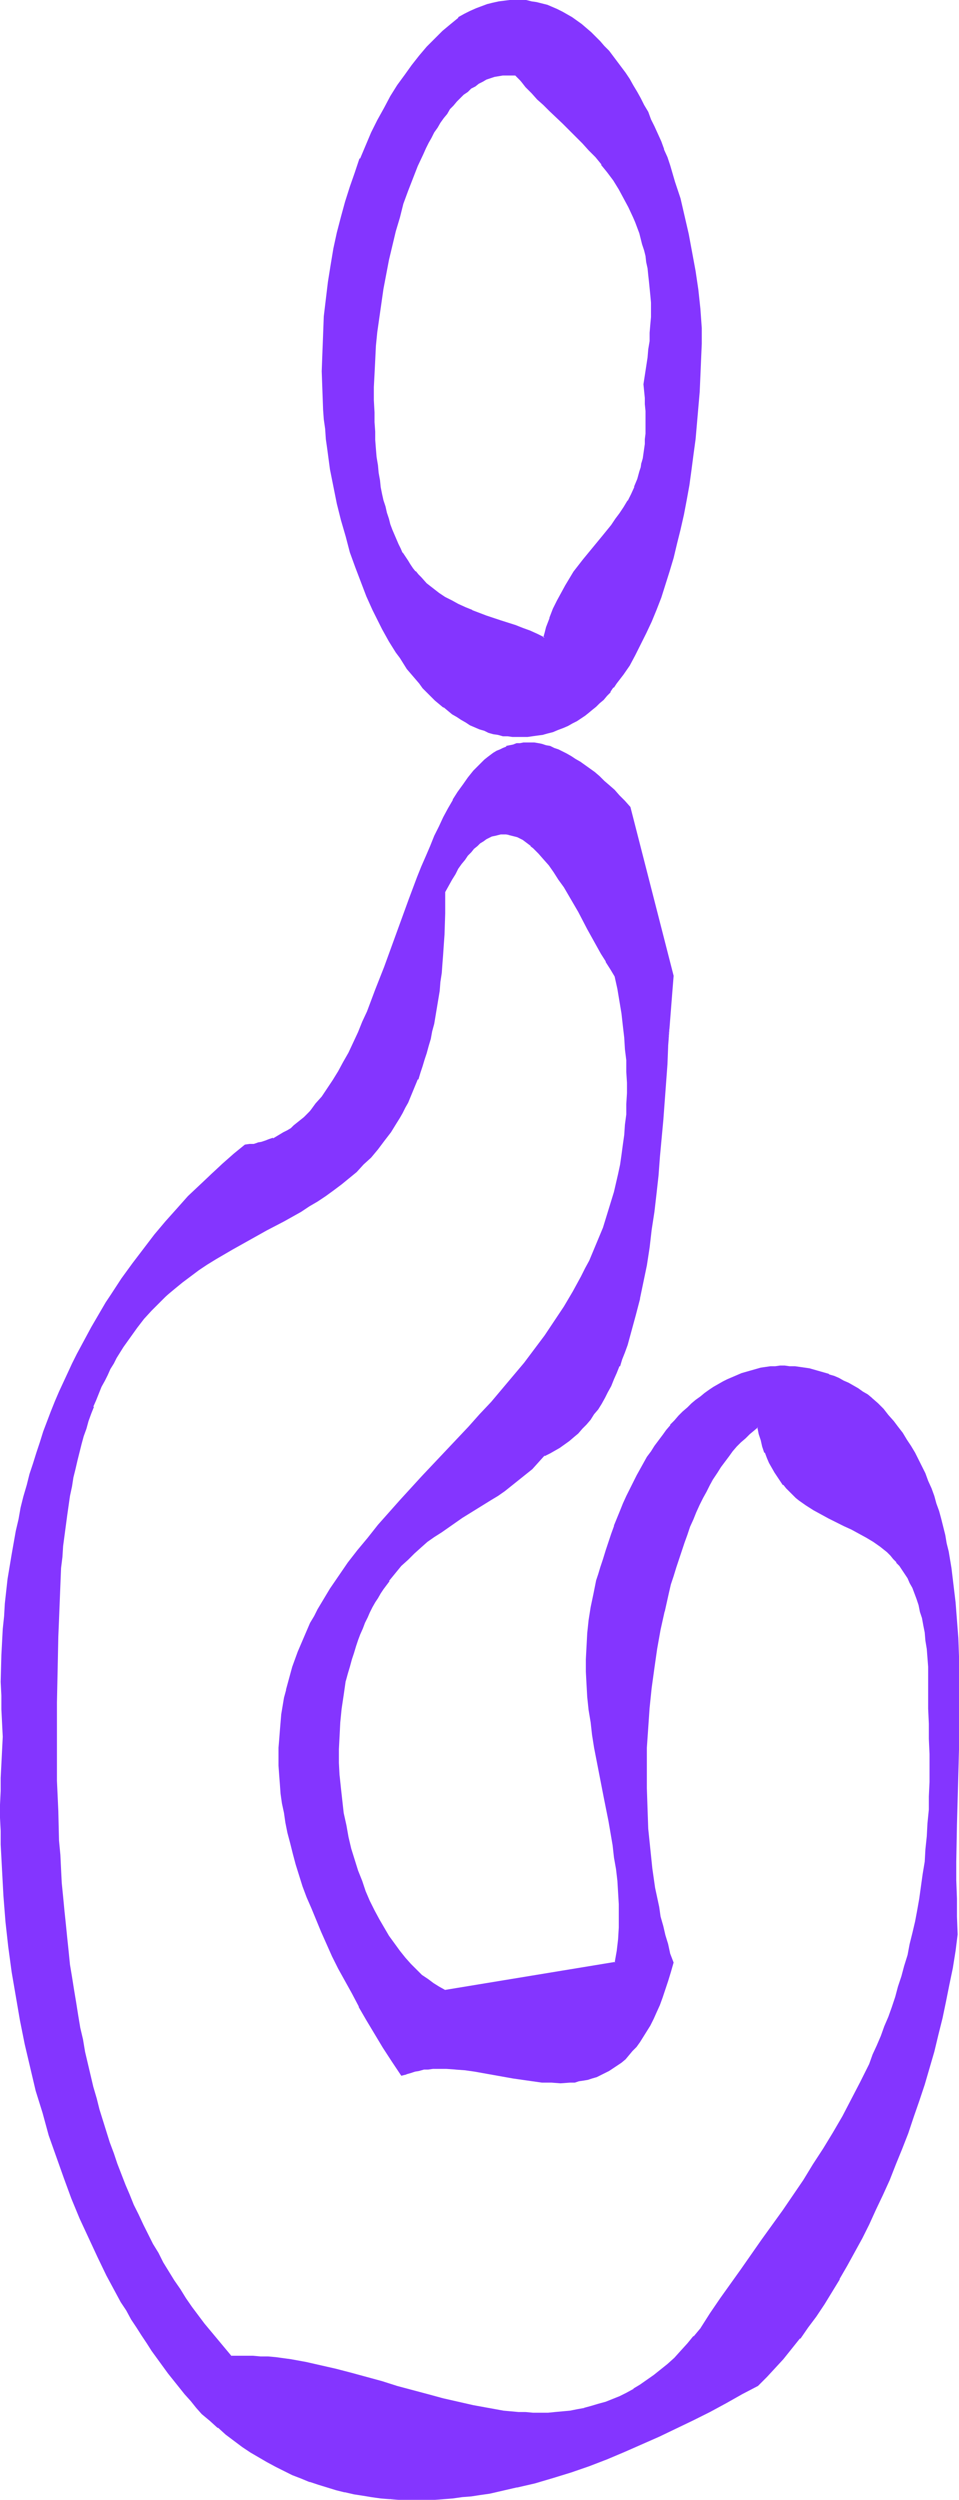 <?xml version="1.0" encoding="UTF-8" standalone="no"?>
<svg
   version="1.0"
   width="59.771mm"
   height="155.754mm"
   id="svg10"
   sodipodi:docname="Smudge Condensed Punc 21.wmf"
   xmlns:inkscape="http://www.inkscape.org/namespaces/inkscape"
   xmlns:sodipodi="http://sodipodi.sourceforge.net/DTD/sodipodi-0.dtd"
   xmlns="http://www.w3.org/2000/svg"
   xmlns:svg="http://www.w3.org/2000/svg">
  <sodipodi:namedview
     id="namedview10"
     pagecolor="#ffffff"
     bordercolor="#000000"
     borderopacity="0.25"
     inkscape:showpageshadow="2"
     inkscape:pageopacity="0.0"
     inkscape:pagecheckerboard="0"
     inkscape:deskcolor="#d1d1d1"
     inkscape:document-units="mm" />
  <defs
     id="defs1">
    <pattern
       id="WMFhbasepattern"
       patternUnits="userSpaceOnUse"
       width="6"
       height="6"
       x="0"
       y="0" />
  </defs>
  <path
     style="fill:#8435ff;fill-opacity:1;fill-rule:evenodd;stroke:none"
     d="m 121.518,17.613 1.131,1.454 1.293,1.293 1.293,1.454 1.454,1.454 1.454,1.293 1.454,1.454 3.07,2.909 3.07,3.07 1.616,1.616 1.454,1.616 1.454,1.616 1.454,1.778 1.454,1.939 1.454,1.939 1.293,1.939 1.131,2.101 1.131,2.262 1.131,2.262 0.485,1.293 0.97,2.424 0.323,1.293 0.485,1.454 0.323,1.293 0.323,1.454 0.323,1.454 0.162,1.454 0.323,1.616 0.162,1.454 0.162,1.616 v 1.616 l 0.162,1.778 v 1.616 1.778 l -0.162,1.778 v 1.939 l -0.162,1.939 -0.162,1.939 -0.323,1.939 -0.323,2.101 -0.323,2.101 -0.323,2.101 0.162,1.616 0.162,1.616 0.162,1.454 v 1.616 1.454 l 0.162,1.293 -0.162,1.293 v 1.293 1.293 l -0.162,1.131 -0.162,1.293 -0.162,1.131 -0.162,0.97 -0.162,1.131 -0.323,0.97 -0.162,0.97 -0.646,1.939 -0.646,1.778 -0.808,1.616 -0.808,1.616 -0.97,1.616 -0.97,1.293 -0.97,1.454 -0.97,1.454 -2.101,2.585 -2.262,2.585 -2.262,2.747 -1.131,1.454 -0.97,1.616 -1.131,1.454 -0.97,1.616 -0.97,1.778 -0.97,1.939 -0.97,1.939 -0.808,2.101 -0.646,2.262 -0.323,1.131 -0.323,1.293 -1.778,-0.808 -1.616,-0.808 -1.778,-0.646 -1.778,-0.646 -3.393,-1.131 -3.393,-1.131 -3.393,-1.293 -1.616,-0.646 -1.616,-0.808 -1.616,-0.808 -1.616,-0.808 -1.454,-0.97 -1.454,-1.131 -1.454,-1.293 -1.293,-1.293 -0.646,-0.646 -0.646,-0.808 -0.646,-0.808 -0.646,-0.808 -0.485,-0.808 -0.646,-0.97 -0.646,-0.97 -0.485,-0.97 -0.485,-1.131 -0.485,-0.97 -0.485,-1.131 -0.485,-1.293 -0.485,-1.293 -0.485,-1.293 -0.323,-1.293 -0.323,-1.454 -0.485,-1.454 -0.323,-1.616 -0.323,-1.616 -0.162,-1.616 -0.323,-1.778 -0.162,-1.778 -0.323,-1.939 -0.162,-1.939 -0.162,-1.939 -0.162,-2.101 V 99.379 L 87.907,97.116 v -2.909 -3.07 l 0.162,-3.07 0.162,-3.232 0.162,-3.393 0.323,-3.232 0.485,-3.393 0.323,-3.393 0.646,-3.555 0.646,-3.393 0.646,-3.393 0.808,-3.232 0.808,-3.393 0.808,-3.232 0.97,-3.232 1.131,-3.07 1.131,-3.07 1.131,-2.909 1.293,-2.747 0.646,-1.293 0.646,-1.293 0.646,-1.293 0.646,-1.131 0.808,-1.293 0.646,-1.131 0.808,-1.131 0.808,-0.97 0.646,-0.97 0.808,-0.97 0.808,-0.97 0.808,-0.808 0.97,-0.808 0.808,-0.646 0.808,-0.808 0.97,-0.646 0.808,-0.485 0.97,-0.485 0.97,-0.485 0.97,-0.323 0.97,-0.323 0.97,-0.162 0.97,-0.162 0.97,-0.162 h 1.131 z m 13.412,152.542 0.97,-0.485 0.808,-0.646 0.97,-0.646 0.808,-0.646 0.97,-0.646 0.808,-0.808 0.808,-0.808 0.97,-0.808 0.808,-0.97 0.808,-0.808 0.808,-0.97 0.646,-0.97 1.616,-2.101 1.454,-2.262 1.293,-2.424 1.293,-2.424 1.293,-2.585 1.293,-2.747 1.131,-2.909 1.131,-2.909 0.97,-2.909 0.97,-3.232 0.97,-3.232 0.808,-3.232 0.808,-3.393 0.646,-3.393 0.808,-3.393 0.485,-3.555 0.646,-3.555 0.485,-3.717 0.485,-3.555 0.323,-3.717 0.323,-3.717 0.323,-3.717 0.162,-3.717 0.162,-3.878 0.162,-3.717 v -3.717 l -0.485,-4.525 -0.485,-4.525 -0.646,-4.363 -0.646,-4.363 -0.808,-4.363 -0.97,-4.201 -1.131,-4.04 -1.131,-4.04 -1.293,-3.878 -0.646,-1.939 -0.646,-1.778 -0.646,-1.778 -1.616,-3.555 -0.808,-1.778 -0.646,-1.616 -0.97,-1.616 -0.808,-1.616 -0.808,-1.616 -0.97,-1.454 -0.808,-1.454 -0.97,-1.454 -0.97,-1.454 -0.97,-1.293 -0.97,-1.293 -0.97,-1.131 -1.131,-1.293 -0.97,-1.131 -0.97,-0.97 -1.131,-0.97 -1.131,-0.97 -1.131,-0.97 -1.131,-0.808 -0.97,-0.808 -1.293,-0.646 -1.131,-0.646 -1.131,-0.646 -1.293,-0.485 -1.131,-0.485 -1.131,-0.323 -1.293,-0.323 -1.293,-0.162 -1.131,-0.162 -1.293,-0.162 h -1.293 -1.293 l -1.293,0.162 -1.293,0.162 -1.293,0.323 -1.293,0.323 -1.454,0.485 -1.293,0.485 -1.293,0.646 -1.454,0.808 -1.293,0.646 -1.939,1.616 -1.778,1.616 -1.778,1.778 -1.939,1.939 -1.778,2.101 -1.778,2.262 -1.616,2.262 -1.616,2.424 -1.778,2.585 -1.454,2.747 -1.616,2.747 -1.454,3.07 -1.293,2.909 -1.293,3.232 -1.293,3.232 -1.131,3.393 -1.131,3.393 -0.97,3.555 -0.97,3.717 -0.808,3.878 -0.646,3.878 -0.646,3.878 -0.485,4.04 -0.485,4.04 -0.162,4.363 -0.162,4.201 v 4.363 4.525 l 0.323,4.525 0.162,2.262 0.162,2.262 0.162,2.424 0.323,2.262 0.323,2.424 0.323,2.424 0.808,4.04 0.808,4.04 0.97,3.878 1.131,3.717 1.131,3.717 1.131,3.555 1.293,3.555 1.293,3.232 1.454,3.232 1.454,3.07 0.808,1.454 0.808,1.454 0.808,1.454 0.808,1.293 0.808,1.454 0.97,1.293 0.808,1.131 0.808,1.293 0.97,1.131 0.97,1.131 0.808,1.131 0.97,1.131 0.97,0.97 0.97,0.97 0.97,0.97 0.97,0.808 0.97,0.808 0.97,0.808 1.131,0.808 0.97,0.646 1.131,0.646 0.97,0.646 1.131,0.646 0.97,0.485 1.131,0.485 1.131,0.323 1.131,0.323 1.131,0.323 0.97,0.323 1.131,0.162 1.293,0.162 0.97,0.162 h 1.293 1.131 1.131 l 1.131,-0.162 1.131,-0.162 1.293,-0.323 1.131,-0.162 1.131,-0.485 1.293,-0.323 1.131,-0.485 1.131,-0.485 z"
     id="path1" />
  <path
     style="fill:#8435ff;fill-opacity:1;fill-rule:evenodd;stroke:none"
     d="m 121.518,17.775 h -0.162 l 1.293,1.293 1.131,1.454 1.454,1.454 1.293,1.454 1.454,1.293 1.454,1.454 3.07,2.909 3.07,3.07 1.616,1.616 1.454,1.616 1.616,1.616 v 0 l 1.454,1.778 h -0.162 l 1.454,1.778 1.454,1.939 1.293,2.101 1.131,2.101 v 0 l 1.131,2.101 1.131,2.424 0.485,1.131 v 0 l 0.97,2.585 0.323,1.293 0.323,1.293 0.485,1.454 0.323,1.293 v 0 l 0.162,1.454 0.323,1.454 0.162,1.616 0.162,1.454 0.162,1.616 v 0 l 0.162,1.616 0.162,1.778 v 1.616 1.778 l -0.162,1.778 -0.162,1.939 v 0 1.939 l -0.323,1.939 -0.162,1.939 -0.323,2.101 -0.323,2.101 -0.323,2.101 0.162,1.616 0.162,1.616 v 1.616 -0.162 l 0.162,1.616 v 1.454 1.293 1.293 1.293 l -0.162,1.293 v 1.131 0 l -0.162,1.131 -0.162,1.131 -0.162,1.131 -0.323,1.131 v -0.162 l -0.162,1.131 -0.323,0.97 -0.485,1.778 -0.808,1.939 0.162,-0.162 -0.808,1.778 -0.808,1.616 v -0.162 l -0.97,1.616 -0.97,1.454 -0.97,1.293 -0.97,1.454 v 0 l -2.101,2.585 -2.262,2.747 -2.262,2.747 v 0 l -1.131,1.454 -1.131,1.454 -0.97,1.616 -0.97,1.616 v 0 l -0.97,1.778 -0.97,1.778 -0.97,1.939 v 0 l -0.808,2.101 v 0.162 l -0.808,2.101 -0.323,1.293 -0.323,1.131 h 0.323 l -1.616,-0.808 -1.778,-0.808 v 0 l -1.778,-0.646 v 0 l -1.616,-0.646 -3.555,-1.131 -3.393,-1.131 -3.393,-1.293 h 0.162 l -1.616,-0.646 -1.778,-0.808 -1.454,-0.808 -1.616,-0.808 v 0 l -1.454,-0.97 -1.454,-1.131 v 0 l -1.454,-1.131 -1.293,-1.454 -0.646,-0.646 -0.646,-0.808 v 0.162 l -0.646,-0.808 -0.646,-0.97 -0.485,-0.808 -0.646,-0.97 -0.646,-0.97 v 0.162 l -0.485,-1.131 -0.485,-0.97 -0.485,-1.131 -0.485,-1.131 v 0 l -0.485,-1.131 -0.485,-1.293 -0.323,-1.293 -0.485,-1.454 -0.323,-1.454 -0.485,-1.454 v 0 l -0.323,-1.454 -0.323,-1.616 -0.162,-1.616 -0.323,-1.778 -0.162,-1.778 -0.323,-1.939 -0.162,-1.939 -0.162,-2.101 v 0.162 -2.101 l -0.162,-2.262 v -2.262 l -0.162,-2.909 v -3.07 l 0.162,-3.07 0.162,-3.232 0.162,-3.393 v 0 l 0.323,-3.232 0.485,-3.393 0.485,-3.393 0.485,-3.393 0.646,-3.393 0.646,-3.393 v 0 l 0.808,-3.393 0.808,-3.393 0.97,-3.232 0.808,-3.232 1.131,-3.07 1.131,-2.909 v 0 l 1.131,-2.909 1.293,-2.747 0.646,-1.454 0.646,-1.293 0.646,-1.131 v 0 l 0.646,-1.293 0.808,-1.131 0.646,-1.131 0.808,-1.131 0.808,-0.97 0.646,-1.131 v 0 l 0.808,-0.808 v 0 l 0.808,-0.97 0.808,-0.808 0.808,-0.808 v 0 l 0.97,-0.646 0.808,-0.808 v 0 l 0.97,-0.485 0.808,-0.646 v 0 l 0.97,-0.485 0.808,-0.485 v 0 l 0.97,-0.323 0.97,-0.323 0.97,-0.162 v 0 l 0.97,-0.162 h 0.97 v 0 h 1.131 0.97 l 0.162,-0.323 -1.131,-0.162 h -1.131 v 0 l -0.97,0.162 -0.97,0.162 h -0.162 l -0.97,0.162 -0.97,0.323 -0.808,0.323 h -0.162 l -0.808,0.485 -0.97,0.485 v 0 l -0.97,0.485 -0.808,0.646 v 0 l -0.97,0.808 -0.808,0.646 v 0 l -0.97,0.808 -0.808,0.808 -0.808,0.97 v 0 l -0.646,0.97 h -0.162 l -0.808,0.97 -0.646,1.131 -0.808,1.131 -0.646,1.131 -0.808,1.131 -0.646,1.131 v 0.162 l -0.646,1.131 -0.646,1.293 -0.646,1.454 -1.293,2.747 -1.131,2.909 h -0.162 l -1.131,3.07 -0.97,3.07 -0.97,3.232 -0.808,3.232 -0.97,3.232 -0.646,3.393 v 0 l -0.646,3.393 -0.646,3.393 -0.646,3.393 -0.485,3.555 -0.323,3.232 -0.323,3.393 v 0 l -0.162,3.393 -0.323,3.232 v 3.07 3.07 2.909 2.262 l 0.162,2.262 0.162,2.101 v 0 l 0.162,1.939 0.162,1.939 0.162,1.939 0.323,1.778 0.162,1.778 0.323,1.616 0.323,1.616 0.323,1.616 v 0 l 0.323,1.454 0.485,1.454 0.323,1.454 0.485,1.293 0.485,1.131 0.323,1.293 h 0.162 l 0.485,1.131 0.485,1.131 0.485,0.97 0.485,1.131 v 0 l 0.646,0.97 0.485,0.808 0.646,0.97 0.646,0.808 0.646,0.808 v 0 l 0.646,0.808 0.646,0.646 1.293,1.293 1.454,1.293 h 0.162 l 1.454,1.131 1.454,0.97 v 0 l 1.616,0.808 1.454,0.808 1.616,0.808 1.778,0.646 v 0 l 3.393,1.293 3.393,1.131 3.393,1.131 1.778,0.646 h -0.162 l 1.778,0.808 v -0.162 l 1.778,0.808 1.778,0.808 0.485,-1.454 0.323,-1.131 0.646,-2.262 v 0 l 0.808,-1.939 v 0 l 0.97,-2.101 0.97,-1.778 0.97,-1.778 v 0 l 0.97,-1.616 1.131,-1.616 0.97,-1.454 1.131,-1.454 v 0 l 2.262,-2.747 2.262,-2.585 2.101,-2.747 v 0 l 0.97,-1.293 0.97,-1.454 0.97,-1.454 0.97,-1.454 v 0 l 0.808,-1.616 0.808,-1.778 v 0 l 0.646,-1.778 0.646,-1.778 0.162,-1.131 0.323,-0.97 v 0 l 0.162,-1.131 0.162,-0.97 0.162,-1.131 0.162,-1.131 v -0.162 l 0.162,-1.131 v -1.293 l 0.162,-1.293 V 99.54 98.247 l -0.162,-1.454 v -1.616 0 l -0.162,-1.454 -0.162,-1.616 -0.162,-1.616 v 0 l 0.323,-2.101 0.485,-2.101 0.162,-2.101 0.323,-1.939 0.162,-1.939 0.162,-1.939 v 0 l 0.162,-1.939 v -1.778 -1.778 -1.616 l -0.162,-1.778 v -1.616 0 l -0.162,-1.616 -0.162,-1.616 -0.323,-1.454 -0.162,-1.454 -0.323,-1.454 v 0 l -0.323,-1.454 -0.323,-1.454 -0.323,-1.293 -0.485,-1.293 -0.97,-2.585 v 0 l -0.485,-1.131 -1.131,-2.424 -1.131,-2.101 v -0.162 l -1.131,-2.101 -1.293,-1.939 -1.454,-1.939 -1.293,-1.778 h -0.162 l -1.454,-1.778 v -0.162 l -1.454,-1.616 -1.454,-1.616 -1.616,-1.616 -3.07,-3.07 -3.07,-2.909 -1.454,-1.293 -1.454,-1.454 -1.454,-1.454 -1.293,-1.293 -1.293,-1.454 -1.131,-1.454 z"
     id="path2" />
  <path
     style="fill:#8435ff;fill-opacity:1;fill-rule:evenodd;stroke:none"
     d="m 134.93,170.317 0.97,-0.485 v 0 l 0.97,-0.646 0.97,-0.646 0.808,-0.646 v 0 l 0.97,-0.808 v 0 l 0.808,-0.646 0.808,-0.808 0.97,-0.808 0.808,-0.97 0.808,-0.808 v -0.162 l 0.646,-0.97 h 0.162 l 0.646,-0.97 1.616,-2.101 1.454,-2.101 1.293,-2.424 v 0 l 1.293,-2.585 1.293,-2.585 1.293,-2.747 1.131,-2.747 v 0 l 1.131,-2.909 0.97,-3.07 0.97,-3.07 0.97,-3.232 0.808,-3.393 0.808,-3.232 v 0 l 0.808,-3.555 0.646,-3.393 0.646,-3.555 0.485,-3.555 0.485,-3.717 0.485,-3.555 0.323,-3.717 0.323,-3.717 v 0 l 0.323,-3.717 0.162,-3.717 0.162,-3.878 0.162,-3.717 v -3.717 0 l -0.323,-4.525 -0.485,-4.525 -0.646,-4.363 -0.808,-4.363 -0.808,-4.363 v 0 l -0.97,-4.201 -0.97,-4.201 -1.293,-3.878 -1.131,-3.878 -0.646,-1.939 -0.808,-1.778 v -0.162 l -0.646,-1.778 v 0 l -1.616,-3.555 -0.808,-1.616 -0.646,-1.778 -0.97,-1.616 -0.808,-1.616 -0.808,-1.454 -0.97,-1.616 v 0 l -0.808,-1.454 -0.97,-1.454 -0.97,-1.293 -0.97,-1.293 -0.97,-1.293 v 0 l -0.97,-1.293 v 0 l -1.131,-1.131 -0.97,-1.131 -1.131,-1.131 -0.97,-0.97 -1.131,-0.97 v 0 l -1.131,-0.97 v 0 l -1.131,-0.808 -1.131,-0.808 -1.131,-0.646 v 0 L 132.506,2.747 131.214,2.101 130.083,1.616 v 0 l -1.131,-0.485 -1.293,-0.323 -1.293,-0.323 v 0 L 125.235,0.323 123.942,0 h -1.293 -1.293 -1.293 v 0 l -1.293,0.162 -1.293,0.162 v 0 l -1.454,0.323 -1.293,0.323 -1.293,0.485 v 0 l -1.293,0.485 v 0 l -1.454,0.646 -1.293,0.646 v 0 l -1.454,0.808 v 0.162 l -1.778,1.454 v 0 l -1.939,1.616 -1.778,1.778 -1.939,1.939 -1.778,2.101 v 0 l -1.778,2.262 v 0 l -1.616,2.262 -1.778,2.424 -1.616,2.585 -1.454,2.747 v 0 l -1.616,2.909 -1.454,2.909 -1.293,3.07 -1.293,3.07 h -0.162 l -1.131,3.393 -1.131,3.232 -1.131,3.555 -0.97,3.555 -0.97,3.717 v 0 l -0.808,3.717 -0.646,3.878 -0.646,4.04 -0.485,4.04 -0.485,4.04 v 0 l -0.162,4.363 -0.162,4.201 -0.162,4.363 0.162,4.525 0.162,4.525 v 0 l 0.162,2.262 0.323,2.262 0.162,2.424 0.323,2.262 0.323,2.424 0.323,2.424 0.808,4.04 0.808,4.04 v 0 l 0.97,3.878 1.131,3.878 0.97,3.717 1.293,3.555 1.293,3.393 v 0 l 1.293,3.393 1.454,3.232 1.454,2.909 0.808,1.616 0.808,1.454 v 0 l 0.808,1.454 0.808,1.293 0.808,1.293 0.97,1.293 0.808,1.293 0.808,1.293 0.97,1.131 v 0 l 0.97,1.131 v 0 l 0.97,1.131 0.808,1.131 0.97,0.97 0.97,0.97 0.97,0.97 0.97,0.808 0.97,0.808 h 0.162 l 0.97,0.808 0.97,0.808 1.131,0.646 0.97,0.646 1.131,0.646 v 0 l 0.97,0.646 1.131,0.485 1.131,0.485 v 0 l 1.131,0.323 0.97,0.485 1.131,0.323 1.131,0.162 v 0 l 1.131,0.323 h 1.131 l 1.131,0.162 v 0 h 1.293 1.131 1.131 v 0 l 1.131,-0.162 1.131,-0.162 1.293,-0.162 v 0 l 1.131,-0.323 1.293,-0.323 1.131,-0.485 v 0 l 1.293,-0.485 v 0 l 1.131,-0.485 1.131,-0.646 -0.162,-0.323 -1.131,0.646 -1.131,0.485 v 0 l -1.293,0.485 v 0 l -1.131,0.323 -1.131,0.323 -1.293,0.323 v 0 l -1.131,0.323 -1.131,0.162 h -1.131 v 0 l -1.131,0.162 h -1.131 -1.293 0.162 l -1.131,-0.162 -1.131,-0.162 -1.131,-0.162 v 0 l -1.131,-0.323 -1.131,-0.323 -1.131,-0.323 -0.97,-0.323 v 0 l -1.131,-0.485 -1.131,-0.485 -0.97,-0.646 v 0 l -1.131,-0.646 -0.97,-0.646 -0.97,-0.646 -1.131,-0.808 -0.97,-0.808 v 0.162 l -0.97,-0.97 -0.97,-0.808 -0.97,-0.97 -0.97,-0.97 -0.97,-0.97 -0.97,-1.131 -0.808,-1.131 v 0.162 l -0.97,-1.131 v 0 l -0.97,-1.293 -0.808,-1.131 -0.808,-1.293 -0.97,-1.293 -0.808,-1.293 -0.808,-1.454 -0.808,-1.293 v 0 l -0.808,-1.454 -0.808,-1.616 -1.454,-3.07 -1.454,-3.07 -1.293,-3.393 v 0 l -1.293,-3.393 -1.131,-3.555 -1.131,-3.717 -0.97,-3.878 -0.97,-3.878 v 0 l -0.97,-3.878 -0.808,-4.201 -0.323,-2.262 -0.323,-2.424 -0.162,-2.262 -0.323,-2.424 -0.162,-2.262 -0.162,-2.262 v 0 l -0.323,-4.525 v -4.525 -4.363 l 0.162,-4.201 0.323,-4.363 v 0.162 l 0.323,-4.201 0.485,-4.04 0.646,-3.878 0.646,-3.878 0.808,-3.878 v 0.162 l 0.97,-3.717 0.97,-3.555 1.131,-3.555 1.131,-3.393 1.293,-3.232 v 0 l 1.293,-3.07 1.293,-3.07 1.454,-2.909 1.616,-2.909 v 0.162 l 1.454,-2.747 1.778,-2.585 1.616,-2.424 1.616,-2.424 v 0 l 1.778,-2.101 v 0 l 1.778,-2.101 1.778,-1.939 1.939,-1.778 1.778,-1.616 v 0 l 1.939,-1.616 v 0 l 1.293,-0.646 v 0 l 1.293,-0.808 1.454,-0.646 v 0.162 l 1.293,-0.646 v 0 l 1.293,-0.323 1.293,-0.485 1.293,-0.323 v 0 l 1.293,-0.162 1.293,-0.162 v 0 h 1.293 1.293 v 0 l 1.131,0.162 1.293,0.162 1.293,0.162 v 0 l 1.131,0.323 1.293,0.485 1.131,0.323 v 0 l 1.131,0.485 1.293,0.646 1.131,0.646 v 0 l 1.131,0.646 1.131,0.808 1.131,0.808 v 0 l 0.97,0.97 v 0 l 1.131,0.97 1.131,0.97 0.97,0.97 1.131,1.131 0.97,1.293 v -0.162 l 0.97,1.293 v 0 l 0.97,1.293 0.97,1.293 0.97,1.293 0.97,1.454 0.808,1.454 v 0 l 0.97,1.616 0.808,1.454 0.808,1.616 0.808,1.616 0.808,1.778 0.808,1.616 1.616,3.555 h -0.162 l 0.808,1.778 v 0 l 0.646,1.939 0.646,1.778 1.293,3.878 1.131,4.04 1.131,4.201 0.97,4.201 v -0.162 l 0.808,4.363 0.646,4.363 0.646,4.363 0.485,4.525 0.323,4.525 v 0 3.717 3.717 l -0.162,3.878 -0.162,3.717 -0.323,3.717 v 0 l -0.323,3.717 -0.323,3.555 -0.485,3.717 -0.485,3.555 -0.646,3.717 -0.646,3.555 -0.646,3.393 -0.646,3.393 v 0 l -0.808,3.393 -0.97,3.232 -0.808,3.232 -0.97,3.07 -1.131,3.07 -0.97,2.909 v 0 l -1.131,2.747 -1.293,2.747 -1.293,2.585 -1.293,2.585 v 0 l -1.293,2.262 -1.454,2.262 -1.616,2.101 -0.646,0.97 v 0 l -0.808,0.97 v 0 l -0.808,0.97 -0.808,0.808 -0.808,0.808 -0.97,0.808 -0.808,0.808 v 0 l -0.808,0.646 v 0 l -0.97,0.646 -0.808,0.646 -0.97,0.646 v 0 l -0.97,0.485 z"
     id="path3" />
  <path
     style="fill:#8435ff;fill-opacity:1;fill-rule:evenodd;stroke:none"
     d="m 165.148,548.279 -1.616,1.939 -1.454,1.778 -1.616,1.778 -1.616,1.616 -1.454,1.454 -1.616,1.293 -1.616,1.293 -1.616,1.131 -1.616,1.131 -1.616,0.97 -1.616,0.97 -1.616,0.808 -1.778,0.646 -1.616,0.646 -1.616,0.646 -1.778,0.485 -1.616,0.323 -1.778,0.323 -1.616,0.323 -1.778,0.162 -1.778,0.162 -1.616,0.162 h -1.778 -1.778 -1.778 l -1.778,-0.162 -1.616,-0.162 -1.778,-0.162 -3.555,-0.646 -3.555,-0.646 -3.555,-0.646 -3.717,-0.97 -3.555,-0.97 -7.11,-1.939 -3.555,-1.131 -7.272,-1.939 -3.555,-0.97 -3.555,-0.808 -3.555,-0.808 -3.555,-0.646 -3.555,-0.323 -1.778,-0.323 h -1.778 l -1.778,-0.162 h -1.616 -1.778 l -1.778,0.162 -1.616,-1.939 -1.616,-1.939 -1.616,-1.939 -1.616,-1.939 -1.454,-1.939 -1.454,-2.101 -1.454,-1.939 -1.293,-2.101 -1.454,-2.101 -1.293,-2.101 -1.293,-2.262 -1.293,-2.101 -1.131,-2.262 -1.131,-2.262 -1.131,-2.262 -1.131,-2.262 -1.131,-2.424 -0.97,-2.262 -0.97,-2.424 -1.939,-4.848 -0.97,-2.585 -0.808,-2.424 -0.808,-2.585 -1.616,-5.171 -0.808,-2.747 -0.646,-2.747 -0.646,-2.747 -0.646,-2.747 -0.646,-2.747 -0.646,-2.747 -0.485,-2.909 -0.485,-2.909 -0.646,-2.909 -0.485,-3.07 -0.323,-3.07 -0.485,-2.909 -0.323,-3.07 -0.485,-3.232 -0.323,-3.07 -0.323,-3.232 -0.162,-3.232 -0.323,-3.393 -0.162,-3.232 -0.323,-3.393 -0.162,-3.393 -0.162,-3.393 -0.162,-3.555 v -3.555 l -0.162,-3.555 v -3.555 -3.717 l -0.162,-3.555 0.162,-3.878 v -3.717 -3.717 -3.878 l 0.162,-3.878 0.162,-4.04 0.162,-3.878 0.162,-4.201 0.162,-4.04 0.162,-4.04 0.162,-2.585 0.323,-2.585 0.323,-2.585 0.162,-2.424 0.485,-2.262 0.323,-2.262 0.323,-2.262 0.485,-2.262 0.323,-2.101 0.485,-2.101 0.485,-1.939 0.485,-1.939 0.485,-1.939 0.485,-1.778 0.646,-1.939 0.485,-1.616 0.646,-1.778 0.485,-1.616 0.646,-1.616 0.646,-1.616 0.646,-1.454 0.646,-1.454 0.808,-1.454 0.646,-1.454 0.808,-1.293 0.646,-1.293 0.808,-1.293 0.808,-1.131 1.616,-2.424 1.616,-2.262 1.616,-1.939 1.778,-1.939 1.778,-1.939 1.939,-1.616 1.778,-1.778 1.939,-1.454 1.939,-1.454 1.939,-1.454 1.939,-1.293 1.939,-1.293 1.939,-1.131 2.101,-1.131 4.04,-2.262 4.04,-2.262 4.04,-2.101 3.878,-2.262 1.939,-1.293 1.939,-1.131 1.939,-1.293 1.939,-1.293 1.778,-1.454 1.778,-1.454 1.778,-1.454 1.616,-1.616 1.778,-1.778 1.616,-1.778 1.454,-2.101 1.616,-1.939 1.293,-2.262 0.808,-1.131 0.646,-1.293 0.646,-1.131 0.646,-1.293 1.131,-2.585 1.131,-2.909 0.646,-1.454 0.485,-1.454 0.485,-1.616 0.485,-1.616 0.485,-1.616 0.485,-1.778 0.323,-1.616 0.323,-1.939 0.485,-1.778 0.323,-1.939 0.323,-1.939 0.162,-1.939 0.323,-2.101 0.323,-2.101 0.162,-2.262 0.162,-2.262 0.162,-2.262 0.162,-2.262 v -2.424 l 0.162,-2.585 v -2.585 -2.585 l 0.808,-1.454 0.808,-1.454 0.808,-1.293 0.646,-1.131 0.808,-1.131 0.808,-1.131 0.646,-0.808 0.808,-0.97 0.646,-0.808 0.808,-0.646 0.646,-0.646 0.808,-0.485 0.646,-0.485 0.808,-0.323 0.646,-0.323 0.646,-0.162 0.646,-0.162 0.808,-0.162 h 0.646 0.646 0.646 l 0.646,0.162 0.646,0.323 0.646,0.162 0.646,0.323 0.646,0.323 0.646,0.485 0.646,0.485 0.646,0.485 0.646,0.485 1.293,1.293 1.131,1.293 1.293,1.616 1.131,1.616 1.131,1.616 1.293,1.778 1.131,1.939 1.131,1.939 1.131,1.939 1.131,1.939 0.97,2.101 2.262,3.878 0.97,1.939 1.131,1.939 1.131,1.778 0.97,1.778 0.646,2.909 0.485,2.909 0.485,2.909 0.323,2.909 0.323,2.747 0.323,2.747 0.162,2.585 v 2.747 l 0.162,2.585 v 2.424 l -0.162,2.585 v 2.424 l -0.162,2.424 -0.323,2.424 -0.323,2.424 -0.323,2.262 -0.323,2.262 -0.485,2.262 -0.485,2.101 -0.485,2.262 -0.646,2.101 -0.646,2.101 -0.646,1.939 -0.646,2.101 -0.808,1.939 -0.808,1.939 -0.808,1.939 -0.808,1.939 -0.97,1.939 -0.97,1.778 -0.97,1.939 -0.97,1.778 -2.101,3.393 -2.262,3.555 -2.262,3.232 -2.424,3.393 -2.424,3.07 -2.585,3.232 -2.585,3.07 -2.586,3.07 -2.747,2.909 -2.747,2.909 -5.333,5.817 -5.494,5.817 -5.333,5.656 -2.585,2.909 -2.424,2.909 -2.424,2.909 -2.424,3.07 -2.262,2.909 -2.101,3.07 -2.101,3.07 -1.939,3.232 -0.97,1.616 -0.808,1.454 -0.97,1.778 -1.454,3.232 -1.454,3.393 -0.646,1.778 -0.646,1.778 -0.485,1.778 -0.485,1.778 -0.485,1.939 -0.323,1.778 -0.485,1.939 -0.323,1.939 -0.162,1.939 -0.162,1.939 -0.162,2.101 -0.162,1.939 v 2.101 l 0.162,2.101 v 2.262 l 0.162,2.101 0.323,2.262 0.162,2.262 0.485,2.262 0.323,2.262 0.485,2.424 0.646,2.424 0.646,2.424 0.646,2.424 0.808,2.585 0.97,2.585 0.97,2.585 0.97,2.747 1.131,2.747 1.131,2.747 1.293,2.747 1.293,2.909 1.454,2.909 1.616,2.909 1.616,3.07 1.616,3.07 1.778,3.07 1.939,3.232 1.939,3.232 2.101,3.232 2.262,3.393 0.97,-0.485 0.97,-0.162 1.131,-0.323 0.97,-0.323 1.131,-0.162 0.97,-0.162 h 1.131 l 0.97,-0.162 h 2.262 l 2.262,0.162 2.101,0.323 2.262,0.162 4.525,0.808 4.525,0.808 2.262,0.485 2.262,0.323 2.262,0.162 2.262,0.162 2.101,0.162 2.262,-0.162 0.97,-0.162 1.131,-0.162 0.97,-0.162 1.131,-0.162 0.97,-0.323 0.97,-0.323 0.97,-0.485 0.97,-0.485 1.131,-0.485 0.808,-0.646 0.97,-0.646 0.97,-0.646 0.97,-0.808 0.808,-0.97 0.97,-0.97 0.808,-0.97 0.808,-1.131 0.808,-1.131 0.808,-1.293 0.808,-1.454 0.646,-1.454 0.808,-1.616 0.808,-1.616 0.646,-1.778 0.646,-1.939 0.646,-1.939 0.646,-2.262 0.485,-2.101 -0.646,-2.101 -0.646,-2.101 -0.485,-2.262 -0.646,-2.101 -0.485,-2.262 -0.485,-2.262 -0.808,-4.363 -0.323,-2.424 -0.323,-2.262 -0.646,-4.686 -0.323,-4.686 -0.323,-4.686 -0.162,-4.848 v -4.686 l 0.162,-4.848 0.323,-4.686 0.323,-4.848 0.485,-4.525 0.646,-4.686 0.646,-4.525 0.808,-4.525 0.808,-4.363 1.131,-4.201 0.485,-2.101 0.646,-2.101 0.646,-1.939 0.485,-2.101 0.646,-1.939 0.646,-1.778 0.808,-1.939 0.646,-1.778 0.808,-1.778 0.646,-1.778 0.808,-1.616 0.808,-1.616 0.808,-1.616 0.808,-1.616 0.808,-1.454 0.97,-1.293 0.808,-1.454 0.97,-1.293 0.97,-1.131 0.97,-1.293 0.808,-1.131 1.131,-0.97 0.97,-0.97 0.97,-0.97 0.97,-0.808 1.131,-0.808 0.323,1.616 0.485,1.616 0.485,1.454 0.485,1.293 0.485,1.293 0.485,1.293 0.646,1.131 0.646,0.97 0.646,1.131 0.646,0.808 0.646,0.97 0.808,0.808 0.646,0.808 0.808,0.808 0.808,0.646 0.808,0.646 1.616,1.131 1.778,1.131 1.616,0.97 1.778,0.97 3.717,1.778 1.778,0.808 1.616,0.97 1.778,0.808 1.778,1.131 1.616,1.131 0.808,0.646 0.808,0.808 0.808,0.646 0.646,0.808 0.808,0.808 0.646,0.808 0.646,0.97 0.646,0.97 0.646,1.131 0.646,1.131 0.485,1.131 0.485,1.293 0.485,1.293 0.485,1.454 0.485,1.454 0.323,1.616 0.323,1.616 0.323,1.778 0.323,1.939 0.162,1.939 0.162,2.101 0.162,2.101 v 2.262 2.424 2.585 2.585 l 0.162,3.555 0.162,3.555 v 3.555 3.393 3.232 3.393 l -0.162,3.07 -0.162,3.232 -0.323,3.07 -0.162,3.07 -0.323,2.909 -0.485,2.909 -0.323,2.909 -0.485,2.909 -0.485,2.747 -0.485,2.747 -0.485,2.585 -0.646,2.585 -0.646,2.585 -0.646,2.585 -0.808,2.424 -0.646,2.585 -0.808,2.424 -0.808,2.262 -0.808,2.424 -0.808,2.262 -0.97,2.262 -0.97,2.101 -0.97,2.262 -0.808,2.101 -2.101,4.201 -2.101,4.201 -2.101,3.878 -2.262,3.878 -2.262,3.878 -2.424,3.717 -2.262,3.555 -2.424,3.717 -2.424,3.393 -5.009,7.11 -4.848,6.948 -4.848,6.787 -2.424,3.555 z m 40.237,-218.956 -1.131,-0.808 -1.131,-0.646 -1.131,-0.808 -1.131,-0.646 -1.131,-0.646 -1.131,-0.485 -1.131,-0.646 -1.131,-0.485 -1.131,-0.323 -1.131,-0.485 -1.131,-0.323 -1.131,-0.323 -1.131,-0.162 -1.131,-0.323 -1.131,-0.162 -1.293,-0.162 h -1.131 -1.131 -1.131 -1.131 l -1.131,0.162 -1.131,0.162 -1.131,0.162 -1.131,0.162 -1.131,0.323 -1.131,0.323 -1.131,0.323 -0.97,0.485 -1.131,0.485 -1.131,0.485 -1.131,0.485 -0.97,0.646 -1.131,0.646 -0.97,0.646 -1.131,0.808 -0.97,0.808 -1.131,0.808 -0.97,0.808 -0.97,0.97 -1.131,0.97 -0.97,0.97 -0.97,0.97 -0.97,1.131 -0.97,1.131 -0.808,1.293 -0.97,1.131 -0.97,1.293 -0.808,1.454 -0.97,1.293 -0.808,1.454 -0.808,1.454 -0.808,1.454 -0.808,1.616 -0.808,1.454 -0.808,1.778 -0.808,1.616 -0.646,1.778 -1.454,3.555 -0.646,1.939 -0.646,1.778 -0.646,2.101 -0.646,1.939 -0.485,2.101 -0.646,1.454 -0.323,1.616 -0.485,1.616 -0.323,1.454 -0.646,3.07 -0.485,3.07 -0.323,3.07 -0.162,3.07 -0.162,3.07 0.162,2.909 v 3.07 l 0.323,2.909 0.323,3.07 0.323,2.909 0.323,2.909 0.485,2.909 1.131,5.979 1.131,5.656 1.131,5.817 0.97,5.656 0.485,2.747 0.323,2.909 0.323,2.747 0.162,2.747 0.162,2.747 v 2.747 2.747 l -0.162,2.747 -0.323,2.747 -0.485,2.747 -40.237,6.625 -1.293,-0.808 -1.454,-0.808 -1.293,-0.97 -1.293,-0.97 -1.454,-1.293 -1.293,-1.293 -1.293,-1.616 -1.293,-1.454 -1.293,-1.778 -1.293,-1.778 -1.131,-1.939 -1.131,-2.101 -1.131,-2.101 -1.131,-2.101 -0.97,-2.424 -0.97,-2.262 -0.808,-2.585 -0.808,-2.585 -0.808,-2.585 -0.646,-2.747 -0.646,-2.747 -0.485,-2.747 -0.323,-2.909 -0.323,-3.07 -0.323,-2.909 -0.162,-3.07 v -3.232 l 0.162,-3.07 0.162,-3.232 0.323,-3.232 0.485,-3.232 0.485,-3.393 0.485,-1.778 0.323,-1.616 0.485,-1.616 0.485,-1.616 0.485,-1.454 0.646,-1.454 0.485,-1.454 0.646,-1.293 0.485,-1.293 0.646,-1.293 0.485,-1.293 0.646,-1.131 0.646,-1.131 0.646,-1.131 0.646,-1.131 0.646,-0.97 1.454,-1.939 1.293,-1.778 1.454,-1.616 1.616,-1.616 1.454,-1.454 1.616,-1.454 1.616,-1.293 1.616,-1.131 1.616,-1.293 1.616,-0.97 3.393,-2.262 3.232,-2.101 3.393,-2.101 1.616,-0.97 1.778,-1.131 1.616,-1.293 1.454,-1.131 1.616,-1.454 1.616,-1.293 1.454,-1.616 1.616,-1.454 1.131,-0.646 1.293,-0.646 1.131,-0.646 1.131,-0.808 1.131,-0.808 0.97,-0.808 0.97,-0.97 0.97,-0.97 0.97,-1.131 0.97,-1.131 0.808,-1.131 0.97,-1.293 0.808,-1.293 0.808,-1.293 0.646,-1.454 0.808,-1.454 0.646,-1.454 0.646,-1.616 0.646,-1.454 0.646,-1.616 0.646,-1.778 0.485,-1.616 0.646,-1.778 0.485,-1.778 0.485,-1.778 0.485,-1.778 0.97,-3.878 0.808,-3.878 0.646,-4.04 0.808,-4.04 0.485,-4.201 0.646,-4.201 0.485,-4.201 0.485,-4.363 0.323,-4.363 0.808,-8.726 0.646,-8.726 0.162,-4.363 0.323,-4.363 0.323,-4.201 0.323,-4.201 0.162,-4.04 0.323,-3.878 -10.019,-39.913 -1.293,-1.293 -1.293,-1.293 -1.131,-1.293 -1.293,-1.131 -1.131,-1.131 -1.131,-0.97 -1.131,-0.97 -1.131,-0.808 -1.131,-0.808 -1.131,-0.808 -0.97,-0.646 -1.131,-0.646 -0.97,-0.646 -0.97,-0.485 -0.97,-0.485 -1.131,-0.323 -0.808,-0.323 -0.97,-0.323 -0.97,-0.323 -0.808,-0.162 h -0.97 l -0.808,-0.162 h -0.97 -0.808 l -0.808,0.162 -0.808,0.162 -0.808,0.162 -0.808,0.162 -0.808,0.323 -0.646,0.323 -0.808,0.323 -0.646,0.323 -0.808,0.485 -0.646,0.485 -0.808,0.485 -0.646,0.646 -1.293,1.131 -1.293,1.454 -1.293,1.454 -1.131,1.616 -1.293,1.778 -1.131,1.939 -1.131,1.939 -1.131,2.101 -0.97,2.262 -1.131,2.262 -0.97,2.262 -0.97,2.424 -1.131,2.424 -0.97,2.585 -1.939,5.171 -1.939,5.171 -1.939,5.333 -1.939,5.494 -1.939,5.171 -1.131,2.585 -0.97,2.585 -1.131,2.585 -0.97,2.424 -1.131,2.424 -1.131,2.262 -1.293,2.262 -1.131,2.101 -1.293,2.101 -1.293,2.101 -1.293,1.778 -1.454,1.778 -1.454,1.616 -1.454,1.616 -1.454,1.293 -0.808,0.646 -0.808,0.646 -0.808,0.485 -0.808,0.485 -0.808,0.485 -0.808,0.485 -0.97,0.485 -0.808,0.323 -0.97,0.323 -0.808,0.162 -0.97,0.323 -0.97,0.162 h -0.97 l -0.97,0.162 -2.747,2.101 -2.585,2.262 -2.747,2.424 -2.585,2.585 -2.747,2.747 -2.585,2.909 -2.747,2.909 -2.585,3.232 -2.585,3.232 -2.585,3.393 -2.585,3.717 -2.424,3.555 -1.293,1.939 -1.131,1.939 -1.131,1.939 -1.131,2.101 -1.131,2.101 -1.131,2.101 -1.131,2.101 -1.131,2.101 -0.97,2.262 -2.101,4.525 -0.97,2.262 -0.97,2.262 -1.778,4.848 -0.808,2.424 -0.808,2.424 -0.808,2.585 -0.808,2.585 -0.646,2.585 -0.646,2.585 -0.646,2.585 -0.646,2.747 -0.646,2.747 -0.485,2.747 -0.485,2.747 -0.485,2.909 -0.323,2.909 -0.485,2.909 -0.323,2.909 -0.162,2.909 -0.323,3.07 -0.162,3.07 -0.162,3.07 v 3.07 3.232 3.232 3.232 l 0.162,3.232 0.162,3.232 -0.162,3.232 -0.162,3.232 -0.162,3.232 v 3.07 3.232 3.07 3.07 3.232 l 0.162,3.07 0.162,3.07 0.323,5.979 0.646,5.979 0.485,5.979 0.808,5.817 0.97,5.817 0.97,5.656 1.131,5.656 1.293,5.494 1.454,5.333 1.454,5.332 1.616,5.171 1.616,5.009 1.778,5.009 1.778,4.848 1.939,4.686 2.101,4.686 2.101,4.525 2.101,4.363 2.262,4.04 1.293,2.101 1.131,2.101 1.131,1.939 1.293,1.939 1.131,1.939 1.293,1.778 1.131,1.939 1.293,1.778 1.293,1.616 1.293,1.778 1.293,1.778 1.293,1.616 1.293,1.616 1.454,1.454 1.293,1.616 1.293,1.454 1.939,1.616 1.778,1.616 1.939,1.616 1.939,1.454 1.939,1.454 1.939,1.293 1.939,1.131 1.939,1.131 1.939,1.131 1.939,0.97 2.101,0.97 1.939,0.808 2.101,0.808 1.939,0.646 2.101,0.646 2.101,0.646 2.101,0.485 2.101,0.485 2.101,0.323 2.101,0.323 2.101,0.162 2.101,0.323 2.101,0.162 h 2.101 2.101 2.101 2.262 l 2.101,-0.162 2.101,-0.162 2.101,-0.323 2.262,-0.162 2.101,-0.323 2.101,-0.323 2.262,-0.485 4.201,-0.97 4.363,-0.97 4.201,-1.293 4.201,-1.293 4.363,-1.454 4.04,-1.616 4.201,-1.778 4.201,-1.778 4.04,-1.778 4.04,-1.939 3.878,-1.939 4.04,-1.939 3.717,-2.101 3.878,-2.101 3.717,-2.101 1.939,-1.939 1.939,-1.939 1.939,-2.262 2.101,-2.424 1.939,-2.424 1.778,-2.585 1.939,-2.585 1.939,-2.909 1.778,-2.747 1.778,-3.07 1.778,-3.07 1.778,-3.232 1.778,-3.232 1.616,-3.393 1.616,-3.393 1.616,-3.555 1.616,-3.555 1.454,-3.555 1.454,-3.717 1.454,-3.717 1.293,-3.717 1.293,-3.878 1.131,-3.717 1.293,-3.878 1.131,-4.04 0.97,-3.878 0.97,-3.878 0.808,-4.04 0.808,-3.878 0.808,-4.04 0.646,-3.878 0.485,-3.878 -0.162,-4.201 -0.162,-4.201 v -4.363 -4.363 l 0.162,-8.726 0.162,-8.888 0.162,-8.888 0.162,-8.726 v -4.363 -4.363 l -0.162,-4.363 -0.162,-4.363 -0.162,-4.201 -0.323,-4.201 -0.485,-4.04 -0.485,-4.04 -0.808,-3.878 -0.323,-1.939 -0.323,-1.939 -0.485,-1.939 -0.485,-1.778 -0.646,-1.939 -0.485,-1.778 -0.646,-1.778 -0.646,-1.778 -0.646,-1.778 -0.646,-1.616 -0.808,-1.616 -0.808,-1.616 -0.808,-1.616 -0.97,-1.616 -0.97,-1.616 -0.97,-1.454 -1.131,-1.454 -0.97,-1.454 -1.293,-1.293 -1.131,-1.454 -1.293,-1.293 z"
     id="path4" />
  <path
     style="fill:#8435ff;fill-opacity:1;fill-rule:evenodd;stroke:none"
     d="m 164.987,548.279 v 0 l -1.616,1.939 v -0.162 l -1.454,1.778 -1.616,1.778 -1.454,1.616 -1.616,1.454 -1.616,1.293 v 0 l -1.616,1.293 v 0 l -1.616,1.131 -1.616,1.131 -1.616,0.97 h 0.162 l -1.778,0.97 -1.616,0.808 -1.616,0.646 v 0 l -1.616,0.646 v 0 l -1.778,0.485 -1.616,0.485 -1.778,0.485 h 0.162 l -1.778,0.323 -1.616,0.323 -1.778,0.162 -1.778,0.162 v 0 l -1.616,0.162 h -1.778 -1.778 l -1.778,-0.162 h -1.778 0.162 l -1.778,-0.162 -1.778,-0.162 -3.555,-0.646 -3.555,-0.646 v 0 l -3.555,-0.808 -3.555,-0.808 -3.555,-0.97 -7.272,-1.939 -3.555,-1.131 -7.11,-1.939 -3.717,-0.97 -3.555,-0.808 v 0 l -3.555,-0.808 -3.555,-0.646 -3.555,-0.485 -1.778,-0.162 v 0 h -1.778 l -1.778,-0.162 H 58.012 56.234 54.457 l 0.162,0.162 -1.616,-1.939 -1.616,-1.939 v 0 l -1.616,-1.939 -1.616,-1.939 v 0 l -1.454,-1.939 -1.454,-1.939 -1.454,-2.101 -1.293,-2.101 -1.454,-2.101 -1.293,-2.101 -1.293,-2.101 -1.131,-2.262 v 0 l -1.293,-2.101 -1.131,-2.262 -1.131,-2.262 -1.131,-2.424 -1.131,-2.262 -0.97,-2.424 -0.97,-2.262 v 0 l -1.939,-5.009 v 0 l -0.808,-2.424 -0.97,-2.585 -0.808,-2.585 -1.616,-5.171 -0.646,-2.585 -0.808,-2.747 -0.646,-2.747 -0.646,-2.747 -0.646,-2.747 v 0 l -0.485,-2.909 -0.646,-2.747 -0.485,-2.909 -0.485,-3.07 -0.485,-2.909 -0.485,-3.07 -0.485,-2.909 -0.323,-3.232 -0.323,-3.07 -0.323,-3.232 -0.323,-3.07 -0.323,-3.393 -0.323,-3.232 -0.162,-3.232 v 0 l -0.162,-3.393 -0.323,-3.393 -0.162,-6.948 -0.162,-3.555 -0.162,-3.555 v -3.555 -7.272 -7.595 l 0.162,-7.595 0.162,-7.918 0.162,-3.878 0.323,-8.241 0.162,-4.04 v 0 l 0.323,-2.585 0.162,-2.585 0.323,-2.424 0.323,-2.424 0.323,-2.424 0.323,-2.262 0.323,-2.262 0.485,-2.262 0.323,-2.101 0.485,-1.939 v 0 l 0.485,-2.101 0.485,-1.939 0.485,-1.939 0.485,-1.778 0.646,-1.778 0.485,-1.778 0.646,-1.778 0.646,-1.616 H 21.977 l 0.646,-1.454 0.646,-1.616 0.646,-1.616 0.808,-1.454 0.646,-1.293 0.646,-1.454 0.808,-1.293 0.646,-1.293 v 0 l 0.808,-1.293 0.808,-1.293 1.616,-2.262 1.616,-2.262 v 0 l 1.616,-2.101 v 0 l 1.778,-1.939 1.778,-1.778 1.778,-1.778 1.939,-1.616 v 0 L 42.984,302.014 v 0 l 1.939,-1.454 1.939,-1.454 1.939,-1.293 2.101,-1.293 1.939,-1.131 1.939,-1.131 v 0 l 4.04,-2.262 4.04,-2.262 4.04,-2.101 4.04,-2.262 v 0 l 1.939,-1.293 1.939,-1.131 1.939,-1.293 1.778,-1.293 1.939,-1.454 v 0 l 1.778,-1.454 v 0 l 1.778,-1.454 1.616,-1.778 1.778,-1.616 1.616,-1.939 v 0 l 1.454,-1.939 1.616,-2.101 1.293,-2.101 0.808,-1.293 v 0 l 0.646,-1.131 0.646,-1.293 0.646,-1.131 1.131,-2.747 1.131,-2.747 h 0.162 l 0.485,-1.616 0.485,-1.454 0.485,-1.616 0.485,-1.454 0.485,-1.778 0.485,-1.616 0.323,-1.778 v 0 l 0.485,-1.778 0.323,-1.939 0.323,-1.939 0.323,-1.939 0.323,-1.939 0.162,-2.101 0.323,-2.101 0.162,-2.262 0.162,-2.101 0.162,-2.424 v 0 l 0.162,-2.262 0.162,-5.009 v -5.171 0.162 l 0.808,-1.454 0.808,-1.454 0.808,-1.293 v 0 l 0.646,-1.293 0.808,-1.131 0.808,-0.97 0.646,-0.97 v 0 l 0.808,-0.808 0.646,-0.808 0.808,-0.646 0.646,-0.646 v 0 l 0.808,-0.485 0.646,-0.485 v 0 l 0.646,-0.323 0.646,-0.323 v 0 l 0.808,-0.162 0.646,-0.162 v 0 l 0.646,-0.162 v 0 h 0.646 0.646 v 0 l 0.646,0.162 v 0 l -0.646,-0.485 v 0 h -0.646 -0.646 v 0 h -0.808 v 0 l -0.646,0.162 -0.646,0.323 h -0.162 l -0.646,0.323 -0.646,0.323 v 0 l -0.808,0.485 -0.646,0.485 h -0.162 l -0.646,0.646 -0.646,0.808 -0.808,0.646 -0.808,0.97 v 0 l -0.646,0.97 -0.808,0.97 -0.808,1.131 -0.646,1.131 v 0.162 l -0.808,1.293 -0.808,1.454 -0.808,1.454 v 5.171 l -0.162,5.009 -0.162,2.262 v 0 l -0.162,2.262 -0.162,2.262 -0.323,2.262 -0.162,2.101 -0.323,1.939 -0.323,2.101 -0.162,1.939 -0.485,1.939 -0.323,1.778 -0.323,1.778 v 0 l -0.485,1.778 -0.323,1.778 -0.485,1.616 -0.485,1.616 -0.485,1.454 -0.485,1.616 -0.646,1.454 v 0 l -1.131,2.747 -1.131,2.585 -0.646,1.293 -0.646,1.293 -0.646,1.131 v 0 l -0.808,1.131 -1.454,2.262 -1.454,2.101 -1.454,1.939 v 0 l -1.616,1.778 -1.616,1.778 -1.778,1.616 -1.778,1.454 v 0 l -1.778,1.454 v 0 l -1.778,1.454 -1.939,1.293 -1.778,1.293 -1.939,1.131 -2.101,1.293 h 0.162 l -4.04,2.101 -4.04,2.262 -4.04,2.262 -4.04,2.101 v 0 l -1.939,1.293 -2.101,1.131 -1.939,1.293 -1.939,1.293 -1.939,1.454 -1.939,1.454 v 0 l -1.939,1.616 v 0 l -1.778,1.616 -1.939,1.616 -1.778,1.939 -1.778,1.939 v 0 l -1.616,2.101 v 0 l -1.616,2.101 -1.616,2.424 -0.808,1.293 -0.808,1.131 v 0.162 l -0.646,1.293 -0.808,1.293 -0.646,1.293 -0.808,1.454 -0.646,1.454 -0.646,1.616 -0.646,1.616 -0.646,1.454 v 0.162 l -0.646,1.616 -0.485,1.616 -0.646,1.778 -0.485,1.778 -0.485,1.939 -0.646,1.939 -0.485,1.939 -0.323,1.939 v 0 l -0.485,2.101 -0.485,2.101 -0.323,2.262 -0.485,2.101 -0.323,2.424 -0.323,2.262 -0.162,2.424 -0.323,2.585 -0.323,2.424 -0.162,2.747 v 0 l -0.162,4.04 -0.323,8.241 -0.162,3.878 -0.323,7.918 v 7.595 l -0.162,7.595 0.162,7.272 v 3.555 3.555 l 0.162,3.555 0.323,6.948 0.162,3.393 0.162,3.393 v 0 l 0.323,3.393 0.162,3.232 0.323,3.232 0.323,3.232 0.323,3.07 0.323,3.232 0.485,3.07 0.323,3.07 0.485,2.909 0.485,3.07 0.485,2.909 0.485,2.909 0.646,2.909 0.646,2.747 v 0 l 0.646,2.909 0.646,2.747 0.646,2.747 0.646,2.585 0.808,2.747 1.616,5.171 0.808,2.585 0.808,2.585 0.97,2.424 v 0 l 1.778,5.009 h 0.162 l 0.97,2.262 0.97,2.424 1.131,2.262 1.131,2.424 1.131,2.262 1.131,2.262 1.131,2.101 v 0.162 l 1.293,2.101 1.293,2.262 1.293,2.101 1.454,2.101 1.293,1.939 1.454,2.101 1.454,2.101 1.454,1.939 h 0.162 l 1.454,1.939 1.616,1.939 v 0 l 1.616,1.939 1.778,1.939 1.778,-0.162 h 1.778 1.616 l 1.778,0.162 1.778,0.162 v 0 l 1.778,0.162 3.555,0.485 3.555,0.646 3.555,0.646 v 0 l 3.555,0.808 3.555,0.97 7.11,2.101 3.717,0.97 7.11,1.939 3.555,0.97 3.555,0.97 3.555,0.808 h 0.162 l 3.555,0.646 3.555,0.485 1.616,0.162 1.778,0.162 v 0 l 1.778,0.162 h 1.778 1.778 1.778 1.616 0.162 l 1.616,-0.162 1.778,-0.323 1.616,-0.162 1.778,-0.485 v 0 l 1.778,-0.323 1.616,-0.485 1.616,-0.646 h 0.162 l 1.616,-0.646 v 0 l 1.616,-0.646 1.616,-0.808 1.778,-0.97 v 0 l 1.616,-0.97 1.616,-1.131 1.616,-1.131 v 0 l 1.616,-1.293 v 0 l 1.616,-1.293 1.454,-1.616 1.616,-1.454 1.616,-1.778 1.454,-1.778 v 0 l 1.616,-1.939 v 0 z"
     id="path5" />
  <path
     style="fill:#8435ff;fill-opacity:1;fill-rule:evenodd;stroke:none"
     d="m 119.902,196.656 0.646,0.162 0.646,0.162 v 0 l 0.646,0.162 v 0 l 0.646,0.323 0.646,0.323 v 0 l 0.646,0.485 0.646,0.485 0.646,0.485 h -0.162 l 0.646,0.485 1.293,1.293 1.131,1.293 v 0 l 1.293,1.454 v 0 l 1.131,1.616 1.131,1.778 1.293,1.778 1.131,1.939 1.131,1.939 v 0 l 1.131,1.939 2.101,4.04 3.232,5.817 1.131,1.778 v 0.162 l 1.131,1.778 0.97,1.616 v 0 l 0.646,2.909 0.485,2.909 0.485,2.909 0.323,2.909 0.323,2.747 0.162,2.747 0.323,2.585 v 0 2.747 l 0.162,2.585 v 2.424 l -0.162,2.585 v 2.424 0 l -0.323,2.424 -0.162,2.424 -0.323,2.262 -0.323,2.424 -0.323,2.262 -0.485,2.262 -0.485,2.101 v 0 l -0.485,2.101 -0.646,2.101 -0.646,2.101 -0.646,2.101 -0.646,2.101 -0.808,1.939 v 0 l -0.808,1.939 -0.808,1.939 -0.808,1.939 -0.97,1.778 -0.97,1.939 -0.97,1.778 -0.97,1.778 v 0 l -2.101,3.555 -2.262,3.393 -2.262,3.393 -2.424,3.232 -2.424,3.232 v 0 l -2.586,3.07 -2.585,3.07 v 0 l -2.585,3.07 -2.747,2.909 -2.586,2.909 -5.494,5.817 -5.494,5.817 -5.171,5.656 -2.585,2.909 -2.585,2.909 v 0 l -2.424,3.07 -2.424,2.909 v 0 l -2.262,2.909 -2.101,3.07 -2.101,3.07 -1.939,3.232 -0.97,1.616 v 0 l -0.808,1.616 -0.97,1.616 -1.454,3.393 -1.454,3.393 v 0 l -0.646,1.778 -0.646,1.778 -0.485,1.778 -0.485,1.778 -0.485,1.778 v 0.162 l -0.485,1.778 -0.323,1.939 -0.323,1.939 -0.162,1.939 -0.162,1.939 v 0 l -0.162,2.101 -0.162,1.939 v 2.101 2.101 l 0.162,2.262 v 0 l 0.162,2.101 0.162,2.262 0.323,2.262 0.485,2.262 0.323,2.262 0.485,2.424 v 0 l 0.646,2.424 0.646,2.585 0.646,2.424 0.808,2.585 0.808,2.585 0.97,2.585 1.131,2.585 v 0 l 1.131,2.747 1.131,2.747 1.293,2.909 1.293,2.909 1.454,2.909 1.616,2.909 1.616,2.909 1.616,3.07 v 0.162 l 1.778,3.07 1.939,3.232 1.939,3.232 2.101,3.232 2.262,3.393 1.293,-0.323 h -0.162 l 1.131,-0.323 0.97,-0.323 v 0 l 0.97,-0.162 1.131,-0.323 h 0.97 l 1.131,-0.162 v 0 h 0.97 2.262 l 2.262,0.162 h -0.162 l 2.262,0.162 2.262,0.323 4.525,0.808 4.525,0.808 2.262,0.323 2.262,0.323 2.262,0.323 v 0 h 2.262 l 2.101,0.162 2.262,-0.162 v 0 h 1.131 l 0.97,-0.323 1.131,-0.162 v 0 l 0.97,-0.162 0.97,-0.323 1.131,-0.323 v 0 l 0.97,-0.485 0.97,-0.485 0.97,-0.485 v 0 l 0.97,-0.646 0.97,-0.646 0.97,-0.646 v 0 l 0.97,-0.808 0.808,-0.97 0.808,-0.97 v 0 l 0.97,-0.97 v 0 l 0.808,-1.131 0.808,-1.293 0.808,-1.293 v 0 l 0.808,-1.293 0.808,-1.616 0.646,-1.454 0.808,-1.778 v 0 l 0.646,-1.778 0.646,-1.939 0.646,-1.939 0.646,-2.101 0.646,-2.262 -0.808,-2.101 -0.485,-2.262 -0.646,-2.101 -0.485,-2.101 -0.646,-2.262 v 0 l -0.323,-2.262 -0.97,-4.525 -0.323,-2.262 -0.323,-2.262 -0.485,-4.686 -0.485,-4.686 v 0 l -0.162,-4.686 -0.162,-4.848 v -4.686 -4.848 l 0.323,-4.686 v 0 l 0.323,-4.686 0.485,-4.686 0.646,-4.686 0.646,-4.525 0.808,-4.525 0.97,-4.363 v 0.162 l 0.97,-4.363 0.485,-2.101 0.646,-1.939 0.646,-2.101 0.646,-1.939 0.646,-1.939 0.646,-1.939 0.646,-1.778 v 0 l 0.646,-1.939 v 0 l 0.808,-1.778 0.646,-1.616 0.808,-1.778 0.808,-1.616 0.808,-1.454 0.808,-1.616 0.808,-1.454 -1.131,1.293 -0.808,1.616 -0.808,1.454 -0.808,1.616 -0.808,1.778 -0.808,1.616 -0.646,1.778 v 0 l -0.808,1.939 v 0 l -0.646,1.778 -0.646,1.939 -0.646,1.939 -0.646,1.939 -0.485,2.101 -0.646,2.101 -0.485,1.939 -1.131,4.363 v 0 l -0.808,4.363 -0.808,4.525 -0.808,4.525 -0.485,4.525 -0.485,4.686 -0.485,4.848 v 0 l -0.162,4.686 -0.162,4.848 v 4.686 l 0.162,4.848 0.323,4.686 v 0 l 0.323,4.686 0.646,4.686 0.323,2.424 0.323,2.262 0.808,4.525 0.485,2.101 v 0.162 l 0.485,2.101 0.485,2.262 0.646,2.101 0.646,2.101 0.646,2.101 v -0.162 l -0.646,2.262 -0.485,2.101 -0.646,2.101 -0.808,1.778 -0.646,1.778 v 0 l -0.646,1.778 -0.808,1.454 -0.646,1.616 -0.808,1.293 v 0 l -0.808,1.293 -0.808,1.131 -0.808,1.131 v 0 l -0.808,1.131 v 0 l -0.97,0.808 -0.808,0.97 -0.97,0.808 v 0 l -0.808,0.646 -0.97,0.646 -0.97,0.646 v 0 l -0.97,0.485 -0.97,0.485 -0.97,0.485 v -0.162 l -0.97,0.485 -1.131,0.162 -0.97,0.323 v 0 l -0.97,0.162 -1.131,0.162 -0.97,0.162 v 0 h -2.262 -2.101 l -2.262,-0.162 v 0 l -2.101,-0.162 -2.262,-0.485 -2.262,-0.323 -4.525,-0.808 -4.686,-0.808 -2.101,-0.162 -2.262,-0.323 v 0 l -2.262,-0.162 h -2.262 l -0.97,0.162 v 0 h -1.131 l -0.97,0.162 -1.131,0.162 -1.131,0.323 v 0 l -0.97,0.162 -0.97,0.323 v 0 l -1.131,0.485 h 0.323 l -2.262,-3.232 -1.939,-3.393 -2.101,-3.232 -1.778,-3.07 -1.939,-3.232 v 0 l -1.616,-3.07 -1.616,-2.909 -1.616,-2.909 -1.454,-3.07 -1.293,-2.747 -1.293,-2.909 -1.131,-2.747 -1.131,-2.747 v 0.162 l -0.97,-2.747 -0.97,-2.585 -0.808,-2.585 -0.808,-2.585 -0.808,-2.424 -0.646,-2.424 -0.485,-2.424 v 0 l -0.485,-2.424 -0.485,-2.262 -0.323,-2.262 -0.323,-2.262 -0.323,-2.262 -0.162,-2.262 v 0.162 -2.262 l -0.162,-2.101 0.162,-2.101 v -1.939 l 0.162,-2.101 v 0 l 0.162,-1.939 0.323,-1.939 0.323,-1.939 0.323,-1.778 0.323,-1.939 v 0 l 0.485,-1.778 0.485,-1.778 0.646,-1.778 0.485,-1.778 0.646,-1.778 v 0 l 1.454,-3.393 1.616,-3.393 0.808,-1.616 0.808,-1.616 v 0 l 0.97,-1.616 1.939,-3.07 2.101,-3.07 2.101,-3.07 2.262,-3.07 v 0 l 2.424,-2.909 2.424,-2.909 v 0 l 2.424,-2.909 2.585,-2.909 5.333,-5.656 5.494,-5.817 5.333,-5.817 2.747,-2.909 2.747,-3.07 2.585,-2.909 v 0 l 2.585,-3.232 2.585,-3.07 v 0 l 2.424,-3.232 2.424,-3.232 2.262,-3.393 2.262,-3.393 2.101,-3.555 v 0 l 0.97,-1.778 0.97,-1.778 0.97,-1.939 0.97,-1.778 0.808,-1.939 0.808,-1.939 0.808,-1.939 v 0 l 0.808,-2.101 0.646,-1.939 0.646,-2.101 0.646,-2.101 0.646,-2.101 0.485,-2.101 v -0.162 l 0.485,-2.101 0.485,-2.262 0.485,-2.262 0.323,-2.262 0.162,-2.424 0.323,-2.424 0.162,-2.424 v 0 l 0.162,-2.424 v -2.585 -2.424 -2.585 l -0.162,-2.747 v 0 l -0.162,-2.747 -0.323,-2.585 -0.323,-2.909 -0.323,-2.747 -0.485,-2.909 -0.485,-2.909 -0.646,-3.07 -0.97,-1.778 -1.131,-1.778 v 0 l -0.97,-1.778 -3.232,-5.979 -2.262,-3.878 -1.131,-1.939 v -0.162 l -1.131,-1.939 -1.131,-1.778 -1.293,-1.778 -1.131,-1.778 -1.131,-1.616 v 0 l -1.293,-1.454 v 0 l -1.131,-1.454 -1.293,-1.131 -0.646,-0.646 v 0 l -0.646,-0.485 -0.646,-0.485 -0.646,-0.485 v 0 l -0.646,-0.323 -0.646,-0.323 v 0 l -0.646,-0.323 v 0 l -0.646,-0.162 -0.808,-0.162 v 0 h -0.646 z"
     id="path6" />
  <path
     style="fill:#8435ff;fill-opacity:1;fill-rule:evenodd;stroke:none"
     d="m 168.057,348.229 v 0 l 0.97,-1.454 0.808,-1.293 0.97,-1.293 0.97,-1.293 v 0 l 0.808,-1.131 v 0 l 0.97,-1.131 0.97,-0.97 1.131,-0.97 0.97,-0.97 v 0 l 0.97,-0.808 v 0 l 0.97,-0.808 h -0.162 l 0.323,1.616 0.485,1.454 0.323,1.454 0.485,1.454 h 0.162 l 0.485,1.293 0.485,1.131 0.646,1.131 0.646,1.131 v 0 l 0.646,0.97 0.646,0.97 0.646,0.97 h 0.162 l 0.646,0.808 v 0 l 0.808,0.808 0.646,0.646 0.808,0.808 v 0 l 0.808,0.646 v 0 l 1.616,1.131 1.778,1.131 v 0 l 1.778,0.97 1.778,0.97 3.555,1.778 1.778,0.808 1.778,0.97 1.778,0.97 v 0 l 1.616,0.97 1.616,1.131 v 0 l 0.808,0.646 v 0 l 0.808,0.646 0.808,0.808 0.646,0.808 0.808,0.808 h -0.162 l 0.808,0.808 0.646,0.97 0.646,0.97 0.646,0.97 v 0 l 0.485,1.131 0.646,1.131 0.485,1.293 v 0 l 0.485,1.293 0.485,1.454 0.323,1.616 0.485,1.454 v 0 l 0.323,1.778 0.323,1.616 0.162,1.939 0.323,1.939 0.162,2.101 v 0 l 0.162,2.101 v 2.262 2.424 2.585 2.585 l 0.162,3.555 v 3.555 l 0.162,3.555 v 3.393 3.232 l -0.162,3.393 v 3.07 l -0.323,3.232 v 0 l -0.162,3.07 -0.323,3.07 -0.162,2.909 -0.485,2.909 -0.808,5.817 -0.485,2.747 -0.485,2.585 -0.646,2.747 v 0 l -0.646,2.585 -0.485,2.585 -0.808,2.585 -0.646,2.424 -0.808,2.424 -0.646,2.424 -0.808,2.424 -0.808,2.262 -0.97,2.262 v 0 l -0.808,2.262 -0.97,2.262 -0.97,2.101 -0.808,2.262 -2.101,4.201 -2.101,4.04 -2.101,4.04 -2.262,3.878 v 0 l -2.262,3.717 -2.424,3.717 -2.262,3.717 -2.424,3.555 -2.424,3.555 -5.009,6.948 -4.848,6.948 -4.848,6.787 -2.424,3.555 -2.262,3.555 0.323,0.162 2.262,-3.555 2.424,-3.393 4.848,-6.948 4.848,-6.948 5.009,-6.948 2.424,-3.555 2.424,-3.555 2.262,-3.717 2.424,-3.717 2.262,-3.717 v 0 l 2.262,-3.878 2.101,-4.04 2.101,-4.04 2.101,-4.201 0.97,-2.262 0.808,-2.101 0.97,-2.262 0.97,-2.262 v 0 l 0.808,-2.262 0.808,-2.424 0.808,-2.262 0.808,-2.424 0.808,-2.424 0.646,-2.585 0.646,-2.424 0.646,-2.585 0.646,-2.747 v 0 l 0.485,-2.585 0.485,-2.747 0.485,-2.747 0.97,-5.656 0.323,-2.909 0.323,-3.07 0.162,-3.07 0.323,-3.07 v 0 l 0.162,-3.232 0.162,-3.07 v -3.393 -3.232 -3.393 -3.555 l -0.162,-3.555 -0.162,-3.555 0.162,-2.585 v -2.585 -2.424 l -0.162,-2.262 -0.162,-2.101 v 0 l -0.162,-2.101 -0.162,-1.939 -0.323,-1.939 -0.323,-1.778 -0.323,-1.616 v 0 l -0.323,-1.616 -0.485,-1.616 -0.485,-1.293 -0.485,-1.454 v 0 l -0.485,-1.293 -0.485,-1.131 -0.646,-1.131 v 0 l -0.646,-0.97 -0.646,-1.131 -0.646,-0.808 -0.646,-0.97 h -0.162 l -0.646,-0.808 -0.808,-0.808 -0.646,-0.646 -0.808,-0.646 v 0 l -0.808,-0.646 v -0.162 l -1.616,-1.131 -1.778,-1.131 v 0 l -1.778,-0.808 -1.778,-0.97 -1.778,-0.808 -3.555,-1.778 -1.778,-0.97 -1.778,-0.97 v 0 l -1.616,-1.131 -1.616,-1.131 v 0 l -0.808,-0.646 v 0 l -0.808,-0.646 -0.808,-0.808 -0.646,-0.808 v 0 L 184.701,349.36 h 0.162 l -0.808,-0.808 -0.646,-0.97 -0.646,-0.97 v 0 l -0.646,-1.131 -0.485,-1.131 -0.646,-1.131 -0.485,-1.293 v 0 l -0.485,-1.454 -0.485,-1.454 -0.485,-1.454 -0.485,-1.939 -1.131,0.97 v 0 l -1.131,0.808 v 0 l -0.97,0.97 -0.97,0.97 -0.97,0.97 -0.97,1.131 v 0.162 l -0.97,1.131 v 0 l -0.97,1.293 -0.97,1.293 -0.808,1.293 -0.97,1.454 v 0 l -0.808,1.454 z"
     id="path7" />
  <path
     style="fill:#8435ff;fill-opacity:1;fill-rule:evenodd;stroke:none"
     d="m 205.547,329.323 -0.162,-0.162 -0.97,-0.808 -1.131,-0.646 -1.131,-0.808 -1.131,-0.646 v 0 l -1.131,-0.646 -1.131,-0.485 -1.131,-0.646 -1.131,-0.485 -1.131,-0.323 -0.162,-0.162 -1.131,-0.323 -1.131,-0.323 -1.131,-0.323 -1.131,-0.323 v 0 l -1.131,-0.162 -1.131,-0.162 -1.131,-0.162 h -1.131 -0.162 l -1.131,-0.162 h -1.131 l -1.131,0.162 v 0 h -1.131 l -1.131,0.162 -1.131,0.162 v 0 l -1.131,0.323 -1.131,0.323 -1.131,0.323 -1.131,0.323 -1.131,0.485 v 0 l -1.131,0.485 -1.131,0.485 -0.97,0.485 -1.131,0.646 v 0 l -1.131,0.646 -0.97,0.646 -1.131,0.808 -0.97,0.808 -1.131,0.808 v 0 l -0.97,0.808 -0.97,0.97 -1.131,0.97 -0.97,0.97 -0.97,1.131 -0.97,0.97 v 0.162 l -0.97,1.131 v 0 l -0.808,1.131 -0.97,1.293 -0.97,1.293 -0.808,1.293 -0.97,1.293 -0.808,1.454 v 0 l -0.808,1.454 -0.808,1.454 -0.808,1.616 -0.808,1.616 -0.808,1.616 -0.808,1.778 -0.646,1.616 v 0 l -1.454,3.555 v 0.162 l -0.646,1.778 -0.646,1.939 -0.646,1.939 -0.646,2.101 -0.646,1.939 -0.485,1.616 -0.485,1.454 -0.323,1.616 -0.323,1.616 v 0 l -0.646,3.07 -0.485,3.07 -0.323,3.07 v 0 l -0.162,3.07 -0.162,3.07 v 2.909 l 0.162,3.07 v 0 l 0.162,2.909 0.323,3.07 0.485,2.909 0.323,2.909 0.485,3.07 1.131,5.817 1.131,5.817 1.131,5.656 0.97,5.656 0.323,2.909 0.485,2.747 0.323,2.747 0.162,2.747 v 0 l 0.162,2.747 v 2.747 2.747 0 l -0.162,2.747 -0.323,2.747 -0.485,2.747 0.162,-0.162 -40.237,6.625 h 0.162 l -1.454,-0.808 v 0 l -1.293,-0.808 -1.293,-0.97 v 0 l -1.454,-0.97 v 0 l -1.293,-1.293 -1.293,-1.293 -1.293,-1.454 v 0 l -1.293,-1.616 v 0 l -1.293,-1.778 -1.293,-1.778 -1.131,-1.939 v 0 l -1.131,-1.939 -1.131,-2.101 -1.131,-2.262 -0.97,-2.262 v 0 l -0.808,-2.424 v 0 l -0.97,-2.424 -0.808,-2.585 -0.808,-2.585 -0.646,-2.747 v 0 l -0.485,-2.747 -0.646,-2.909 -0.323,-2.909 -0.323,-2.909 -0.323,-3.07 v 0.162 l -0.162,-3.07 v -3.232 l 0.162,-3.07 0.162,-3.232 v 0 l 0.323,-3.232 0.485,-3.232 0.485,-3.393 v 0.162 l 0.485,-1.778 0.485,-1.616 0.485,-1.778 0.485,-1.454 0.485,-1.616 0.485,-1.454 0.485,-1.293 v 0 l 0.646,-1.454 0.485,-1.293 0.646,-1.293 0.485,-1.131 0.646,-1.293 0.646,-1.131 v 0 l 0.646,-0.97 0.646,-1.131 0.646,-0.97 1.454,-1.939 h -0.162 l 1.454,-1.778 v 0 l 1.454,-1.778 1.616,-1.454 1.454,-1.454 1.616,-1.454 v 0 l 1.454,-1.293 v 0 l 1.616,-1.131 1.778,-1.131 1.616,-1.131 3.232,-2.262 3.393,-2.101 3.393,-2.101 1.616,-0.97 1.616,-1.131 1.616,-1.293 v 0 l 1.616,-1.293 1.616,-1.293 v 0 l 1.616,-1.293 1.454,-1.616 1.454,-1.616 v 0.162 l 1.293,-0.646 1.131,-0.646 v 0 l 1.131,-0.646 1.131,-0.808 1.131,-0.808 v 0 l 1.131,-0.97 0.97,-0.808 0.97,-1.131 0.97,-0.97 v 0 l 0.97,-1.131 v 0 l 0.808,-1.293 0.97,-1.131 0.808,-1.293 0.808,-1.454 v 0 l 0.646,-1.293 0.808,-1.454 0.646,-1.616 0.646,-1.454 0.646,-1.616 h 0.162 l 0.485,-1.616 v 0 l 0.646,-1.616 0.646,-1.778 0.485,-1.778 0.485,-1.778 0.485,-1.778 0.485,-1.778 0.97,-3.717 v -0.162 l 0.808,-3.878 0.808,-3.878 0.646,-4.201 0.485,-4.201 0.646,-4.201 0.485,-4.201 0.485,-4.363 0.323,-4.363 0.808,-8.726 0.646,-8.726 v 0 l 0.323,-4.363 v 0 l 0.162,-4.201 v -0.162 l 0.323,-4.201 -0.646,4.201 v 0 l -0.323,4.363 v 0 l -0.323,4.363 v -0.162 l -0.485,8.726 -0.808,8.888 -0.485,4.363 -0.323,4.201 -0.646,4.363 -0.485,4.201 -0.646,4.201 -0.646,4.04 -0.646,4.04 -0.97,3.878 v 0 l -0.808,3.717 -0.485,1.939 -0.485,1.778 -0.485,1.778 -0.646,1.778 -0.485,1.616 -0.646,1.616 v 0 l -0.646,1.616 v 0 l -0.646,1.616 -0.646,1.454 -0.646,1.616 -0.808,1.454 -0.646,1.293 v 0 l -0.808,1.293 -0.808,1.293 -0.97,1.293 -0.808,1.131 v 0 l -0.97,1.131 v 0 l -0.97,1.131 -0.97,0.97 -0.97,0.97 -0.97,0.808 v 0 l -1.131,0.808 -1.131,0.808 -1.131,0.646 v 0 l -1.131,0.646 -1.293,0.646 -1.616,1.616 -1.454,1.454 -1.454,1.293 v 0 l -1.616,1.454 -1.616,1.131 v 0 l -1.616,1.293 -1.616,1.131 -1.778,0.97 -3.232,2.101 -3.393,2.101 -3.393,2.101 -1.616,1.131 -1.616,1.293 -1.616,1.131 v 0 l -1.616,1.293 v 0 l -1.616,1.454 -1.454,1.454 -1.454,1.616 -1.454,1.616 v 0 l -1.454,1.778 v 0 l -1.454,1.939 -0.646,1.131 -0.646,0.97 -0.646,1.131 v 0 l -0.646,1.131 -0.646,1.293 -0.485,1.131 -0.646,1.293 -0.646,1.293 -0.485,1.454 v 0 l -0.485,1.454 -0.646,1.454 -0.485,1.454 -0.485,1.616 -0.485,1.616 -0.485,1.616 -0.323,1.778 v 0 l -0.646,3.232 -0.323,3.393 -0.323,3.232 v 0 l -0.323,3.232 v 3.07 3.232 l 0.162,3.07 v 0 l 0.162,2.909 0.323,3.07 0.485,2.909 0.485,2.747 0.646,2.909 v 0 l 0.646,2.747 0.808,2.585 0.808,2.585 0.808,2.424 v 0 l 0.97,2.424 v 0 l 0.97,2.262 1.131,2.262 1.131,2.101 1.131,2.101 v 0 l 1.131,1.939 1.293,1.778 1.293,1.616 v 0 l 1.293,1.616 v 0 l 1.293,1.616 1.293,1.293 1.454,1.131 v 0 l 1.293,1.131 v 0 l 1.454,0.97 1.293,0.808 v 0 l 1.454,0.808 40.398,-6.625 0.485,-2.909 0.323,-2.747 0.162,-2.747 v 0 l 0.162,-2.747 -0.162,-2.747 -0.162,-2.747 v 0 l -0.162,-2.747 -0.323,-2.747 -0.323,-2.909 -0.485,-2.747 -0.97,-5.656 -1.131,-5.817 -1.131,-5.817 -0.97,-5.817 -0.485,-2.909 -0.485,-2.909 -0.323,-3.07 -0.323,-2.909 -0.323,-2.909 v 0 -3.07 l -0.162,-2.909 0.162,-3.07 0.162,-3.07 v 0 l 0.323,-3.07 0.485,-3.07 0.646,-3.07 v 0 l 0.323,-1.454 0.485,-1.616 0.485,-1.454 0.485,-1.616 0.485,-2.101 0.646,-1.939 0.646,-1.939 0.646,-1.939 0.646,-1.939 v 0.162 l 1.454,-3.717 v 0 l 0.646,-1.616 0.808,-1.778 0.808,-1.616 0.808,-1.616 0.808,-1.616 0.808,-1.454 0.808,-1.454 v 0 l 0.808,-1.293 0.97,-1.454 0.808,-1.293 0.97,-1.293 0.97,-1.293 0.808,-1.131 v 0 l 0.97,-1.131 v 0 l 0.97,-1.131 0.97,-0.97 0.97,-0.97 0.97,-0.97 1.131,-0.97 0.97,-0.808 v 0 l 0.97,-0.808 1.131,-0.808 0.97,-0.808 1.131,-0.646 0.97,-0.646 v 0 l 1.131,-0.646 0.97,-0.485 1.131,-0.485 1.131,-0.485 v 0 l 1.131,-0.323 1.131,-0.485 1.131,-0.323 0.97,-0.323 1.131,-0.162 v 0 l 1.131,-0.162 1.131,-0.162 1.131,-0.162 v 0 h 1.131 1.131 1.131 v 0 l 1.131,0.162 h 1.131 l 1.293,0.162 1.131,0.323 h -0.162 l 1.293,0.162 1.131,0.323 1.131,0.323 1.131,0.485 v 0 l 1.131,0.485 1.131,0.323 1.131,0.646 1.131,0.485 1.131,0.646 v 0 l 0.97,0.646 1.131,0.808 1.131,0.646 1.131,0.97 v -0.162 z"
     id="path8" />
  <path
     style="fill:#8435ff;fill-opacity:1;fill-rule:evenodd;stroke:none"
     d="m 157.715,242.063 0.646,-8.241 v 0 l 0.323,-4.04 -10.18,-39.751 -1.293,-1.454 -1.293,-1.293 -1.131,-1.293 -1.293,-1.131 -1.131,-0.97 -1.131,-1.131 v 0 l -1.131,-0.97 -1.131,-0.808 v 0 l -1.131,-0.808 -1.131,-0.808 -1.131,-0.646 -0.97,-0.646 v 0 l -1.131,-0.646 -0.97,-0.485 -0.97,-0.485 -0.97,-0.323 v 0 l -0.97,-0.485 -0.97,-0.162 -0.97,-0.323 v 0 l -0.808,-0.162 -0.97,-0.162 h -0.808 -0.97 -0.808 v 0 l -0.808,0.162 h -0.808 v 0 l -0.808,0.323 -0.808,0.162 -0.808,0.162 v 0.162 l -0.808,0.323 -0.646,0.323 -0.808,0.323 v 0 l -0.808,0.485 -0.646,0.485 -0.646,0.485 v 0 l -0.808,0.646 v 0 l -1.293,1.293 -1.293,1.293 v 0 l -1.293,1.616 v 0 l -1.131,1.616 -1.293,1.778 -1.131,1.778 v 0.162 l -1.131,1.939 -1.131,2.101 -0.97,2.101 -1.131,2.262 -0.97,2.424 -0.97,2.262 -1.131,2.585 v 0 l -0.97,2.424 v 0 l -1.939,5.171 -1.939,5.333 -1.939,5.333 -1.939,5.333 v 0 l -2.101,5.332 -0.97,2.585 v 0 l -0.97,2.585 -1.131,2.424 -0.97,2.424 -1.131,2.424 -1.131,2.424 -1.293,2.262 -1.131,2.101 v 0 l -1.293,2.101 -1.293,1.939 -1.293,1.939 v 0 l -1.454,1.616 v 0 l -1.293,1.778 -1.454,1.454 -1.616,1.293 v 0 l -0.808,0.646 v 0 l -0.646,0.646 -0.808,0.485 -0.97,0.485 -0.808,0.485 v 0 l -0.808,0.485 -0.808,0.485 v -0.162 l -0.97,0.323 v 0 l -0.808,0.323 -0.97,0.323 -0.97,0.162 h 0.162 l -0.97,0.323 h -0.97 l -1.131,0.162 -2.585,2.101 v 0 l -2.747,2.424 -2.585,2.424 -2.747,2.585 -2.747,2.585 -2.585,2.909 -2.747,3.07 v 0 l -2.585,3.07 -2.585,3.393 v 0 l -2.585,3.393 -2.585,3.555 -2.424,3.717 -1.293,1.939 -1.131,1.939 -1.131,1.939 v 0 l -1.131,1.939 -1.131,2.101 -1.131,2.101 -1.131,2.101 -1.131,2.262 -0.97,2.101 -2.101,4.525 -0.97,2.262 -0.97,2.424 v 0 l -1.778,4.686 -0.808,2.585 -0.808,2.424 -0.808,2.585 -0.808,2.424 -0.646,2.585 -0.808,2.747 -0.646,2.585 -0.485,2.747 v 0 l -0.646,2.747 -0.485,2.747 -0.485,2.747 -0.485,2.909 -0.485,2.909 -0.323,2.909 -0.323,2.909 -0.162,2.909 -0.323,3.07 v 0 l -0.162,3.07 -0.162,3.07 -0.162,6.302 0.162,3.232 v 3.232 l 0.162,3.232 0.162,3.232 -0.162,3.232 -0.162,3.232 -0.162,3.232 v 3.07 L 0,424.985 v 3.07 l 0.162,3.07 v 3.232 l 0.162,3.07 0.162,3.07 0.323,5.979 v 0 l 0.485,6.14 0.646,5.817 0.808,5.979 0.97,5.656 0.97,5.656 1.131,5.656 v 0 l 1.293,5.494 1.293,5.494 1.616,5.171 1.454,5.333 1.778,5.009 1.778,5.009 v 0 l 1.778,4.848 v 0 l 1.939,4.686 2.101,4.525 2.101,4.525 2.101,4.363 2.262,4.201 1.131,2.101 v 0 l 1.293,1.939 1.131,2.101 1.293,1.939 1.131,1.778 1.293,1.939 1.131,1.778 1.293,1.778 1.293,1.778 1.293,1.778 1.293,1.616 v 0 l 1.293,1.616 1.293,1.616 v 0 l 1.454,1.616 1.293,1.616 1.293,1.454 1.939,1.616 1.778,1.616 h 0.162 l 1.778,1.616 v 0 l 1.939,1.454 1.939,1.454 1.939,1.293 1.939,1.131 v 0 l 1.939,1.131 2.101,1.131 1.939,0.97 1.939,0.97 2.101,0.808 v 0 l 1.939,0.808 h 0.162 l 1.939,0.646 2.101,0.646 2.101,0.646 1.939,0.485 h 0.162 l 2.101,0.485 2.101,0.323 1.939,0.323 2.262,0.323 2.101,0.162 v 0 l 2.101,-0.323 -2.101,-0.162 v 0 l -2.101,-0.162 -2.101,-0.162 -2.101,-0.323 -2.101,-0.485 -2.101,-0.323 v 0 l -2.101,-0.646 -2.101,-0.485 -1.939,-0.646 -2.101,-0.646 v 0 l -1.939,-0.808 v 0 l -2.101,-0.808 -1.939,-0.97 -1.939,-0.97 -2.101,-1.131 -1.939,-1.131 v 0 l -1.939,-1.131 -1.939,-1.293 -1.939,-1.454 -1.778,-1.454 v 0 l -1.939,-1.454 v 0 l -1.778,-1.778 -1.939,-1.616 -1.293,-1.454 -1.293,-1.616 -1.454,-1.454 v 0 l -1.293,-1.616 -1.293,-1.616 v 0 l -1.293,-1.778 -1.293,-1.616 -1.293,-1.778 -1.293,-1.778 -1.131,-1.778 -1.293,-1.939 -1.131,-1.939 -1.293,-1.939 -1.131,-1.939 -1.131,-2.101 v 0.162 l -1.293,-2.101 -2.262,-4.201 -2.101,-4.363 -2.101,-4.525 -2.101,-4.525 -1.939,-4.686 v 0 l -1.778,-4.848 v 0 l -1.778,-5.009 -1.616,-5.009 -1.616,-5.171 -1.454,-5.332 -1.454,-5.333 -1.131,-5.494 v 0 l -1.131,-5.656 -1.131,-5.656 -0.808,-5.817 -0.808,-5.817 -0.646,-5.979 -0.646,-5.979 v 0 l -0.323,-5.979 -0.162,-3.07 -0.162,-3.07 v -3.232 -3.07 -3.07 -3.232 l 0.162,-3.07 v -3.232 l 0.162,-3.232 0.162,-3.232 -0.162,-3.232 -0.162,-3.232 v -3.232 -3.232 -6.302 l 0.162,-3.07 0.162,-3.07 v 0 l 0.323,-2.909 0.323,-3.07 0.323,-2.909 0.323,-2.909 0.323,-2.909 0.485,-2.747 0.485,-2.909 0.485,-2.747 0.646,-2.747 v 0 l 0.646,-2.585 0.646,-2.747 0.646,-2.585 0.646,-2.585 0.808,-2.585 0.808,-2.424 0.808,-2.585 0.808,-2.424 1.939,-4.686 h -0.162 l 0.97,-2.424 0.97,-2.262 2.101,-4.525 0.97,-2.101 1.131,-2.262 1.131,-2.101 1.131,-2.101 1.131,-1.939 1.131,-2.101 v 0 l 1.131,-1.939 1.293,-1.939 1.131,-1.939 2.424,-3.717 2.585,-3.555 2.585,-3.393 v 0 l 2.585,-3.232 2.585,-3.232 v 0 l 2.747,-2.909 2.585,-2.909 2.747,-2.747 2.585,-2.585 2.747,-2.424 2.585,-2.262 v 0 l 2.585,-2.101 v 0 h 0.97 l 0.97,-0.162 0.97,-0.162 v 0 l 0.97,-0.162 0.97,-0.323 0.808,-0.323 v 0 l 0.97,-0.323 v 0 l 0.808,-0.485 0.97,-0.485 v 0 l 0.808,-0.485 0.808,-0.485 0.808,-0.485 0.808,-0.646 v 0 l 0.808,-0.646 v 0 l 1.454,-1.454 1.454,-1.454 1.454,-1.616 v 0 l 1.454,-1.778 v 0 l 1.293,-1.939 1.293,-1.939 1.293,-2.101 v 0 l 1.131,-2.101 1.293,-2.262 1.131,-2.424 1.131,-2.424 0.97,-2.424 1.131,-2.424 0.97,-2.585 h 0.162 l 0.97,-2.585 1.939,-5.332 v 0 l 2.101,-5.333 1.939,-5.333 1.939,-5.332 1.939,-5.171 v 0 l 0.97,-2.424 h -0.162 l 1.131,-2.585 0.97,-2.262 0.97,-2.424 1.131,-2.262 0.97,-2.101 1.131,-2.101 1.131,-1.939 v 0 l 1.131,-1.939 1.293,-1.778 1.131,-1.616 v 0 l 1.293,-1.454 v 0 l 1.293,-1.454 1.293,-1.131 v 0 l 0.646,-0.646 v 0 l 0.646,-0.485 0.808,-0.485 0.646,-0.485 v 0 l 0.808,-0.323 0.646,-0.323 0.808,-0.323 v 0 l 0.646,-0.323 0.808,-0.162 0.808,-0.162 v 0 l 0.808,-0.162 h 0.808 v 0 l 0.808,-0.162 h 0.97 -0.162 l 0.97,0.162 0.808,0.162 0.97,0.162 v 0 l 0.808,0.162 0.97,0.323 0.97,0.323 v 0 l 0.97,0.323 0.97,0.485 0.97,0.485 1.131,0.646 v 0 l 0.97,0.646 1.131,0.646 0.97,0.808 1.131,0.808 v 0 l 1.131,0.808 1.131,0.97 v 0 l 1.131,0.97 1.293,1.131 1.131,1.131 1.293,1.293 1.131,1.293 1.293,1.293 v 0 l 10.019,39.751 v -0.162 l -0.323,4.04 v 0 l -0.485,8.241 -0.323,4.201 z"
     id="path9" />
  <path
     style="fill:#8435ff;fill-opacity:1;fill-rule:evenodd;stroke:none"
     d="m 91.785,588.515 2.101,0.162 h 2.101 2.101 2.101 2.262 l 2.101,-0.162 v 0 l 2.101,-0.162 2.262,-0.323 2.101,-0.162 2.101,-0.323 2.262,-0.323 2.101,-0.485 4.201,-0.97 h 0.162 l 4.201,-0.97 4.363,-1.293 4.201,-1.293 4.201,-1.454 4.201,-1.616 v 0 l 4.201,-1.778 4.04,-1.778 4.04,-1.778 4.04,-1.939 4.04,-1.939 3.878,-1.939 3.878,-2.101 3.717,-2.101 3.717,-1.939 2.101,-2.101 1.939,-2.101 1.939,-2.101 v 0 l 1.939,-2.424 1.939,-2.424 h 0.162 l 1.778,-2.585 1.939,-2.585 1.939,-2.909 1.778,-2.909 1.778,-2.909 v -0.162 l 1.778,-3.07 1.778,-3.232 1.778,-3.232 1.616,-3.232 1.616,-3.555 1.616,-3.393 1.616,-3.555 1.454,-3.717 v 0 l 1.454,-3.555 v 0 l 1.454,-3.717 1.293,-3.878 1.293,-3.717 1.293,-3.878 1.131,-3.878 1.131,-3.878 0.97,-4.04 0.97,-3.878 0.808,-3.878 v 0 l 0.808,-4.04 0.808,-3.878 0.646,-4.04 0.485,-3.878 -0.162,-4.201 v -4.201 l -0.162,-4.363 v -4.363 l 0.162,-8.726 0.485,-17.775 v -8.726 -4.363 -4.363 -4.363 l -0.162,-4.363 -0.323,-4.201 v 0 l -0.323,-4.201 -0.485,-4.04 -0.485,-4.04 -0.646,-3.878 -0.485,-1.939 -0.323,-1.939 v 0 l -0.485,-1.939 -0.485,-1.939 -0.485,-1.778 -0.646,-1.778 -0.485,-1.778 -0.646,-1.778 v 0 l -0.808,-1.778 v 0 l -0.646,-1.778 -0.808,-1.616 -0.808,-1.616 -0.808,-1.616 -0.97,-1.616 v 0 l -0.97,-1.454 -0.97,-1.616 -1.131,-1.454 -0.97,-1.293 v 0 l -1.293,-1.454 v 0 l -1.131,-1.454 -1.293,-1.293 -1.293,-1.131 -0.323,0.162 1.293,1.293 1.293,1.293 1.131,1.454 v -0.162 l 1.293,1.454 v 0 l 0.97,1.454 1.131,1.454 0.97,1.454 0.97,1.616 v -0.162 l 0.97,1.616 0.808,1.616 0.808,1.616 0.808,1.778 0.646,1.616 v 0 l 0.646,1.778 v 0 l 0.646,1.616 0.646,1.778 0.485,1.939 0.646,1.778 0.485,1.939 0.323,1.778 v 0 l 0.485,1.939 0.323,1.939 0.646,3.878 0.646,4.04 0.323,4.201 0.485,4.04 v 0 l 0.162,4.201 0.162,4.363 0.162,4.363 v 4.363 4.363 l -0.162,8.726 -0.323,17.775 -0.162,8.726 v 4.363 4.363 l 0.162,4.201 0.162,4.201 v -0.162 l -0.646,4.04 -0.646,3.878 -0.646,4.04 -0.808,3.878 v 0 l -0.97,3.878 -0.808,4.04 -1.131,3.878 -0.97,3.878 -1.293,3.878 -1.131,3.878 -1.293,3.878 -1.293,3.717 -1.454,3.717 v 0 l -1.454,3.555 v 0 l -1.454,3.717 -1.616,3.555 -1.616,3.393 -1.616,3.555 -1.616,3.232 -1.778,3.232 -1.778,3.232 -1.778,3.07 v 0 l -1.778,3.07 -1.778,2.909 -1.939,2.747 -1.939,2.747 -1.778,2.585 v 0 l -1.939,2.424 -1.939,2.262 v 0 l -2.101,2.262 -1.939,2.101 -1.939,1.939 v -0.162 l -3.717,2.101 -3.717,2.101 -3.878,2.101 -3.878,1.939 -4.04,1.939 -4.04,1.939 -4.04,1.778 -4.04,1.778 -4.201,1.778 v 0 l -4.201,1.454 -4.201,1.616 -4.201,1.293 -4.363,1.131 -4.201,1.131 v 0 l -4.363,0.97 -2.101,0.323 -2.101,0.323 -2.101,0.323 -2.262,0.323 -2.101,0.162 -2.101,0.162 v 0 l -2.101,0.162 -2.262,0.162 h -2.101 -2.101 l -2.101,-0.162 z"
     id="path10" />
</svg>
